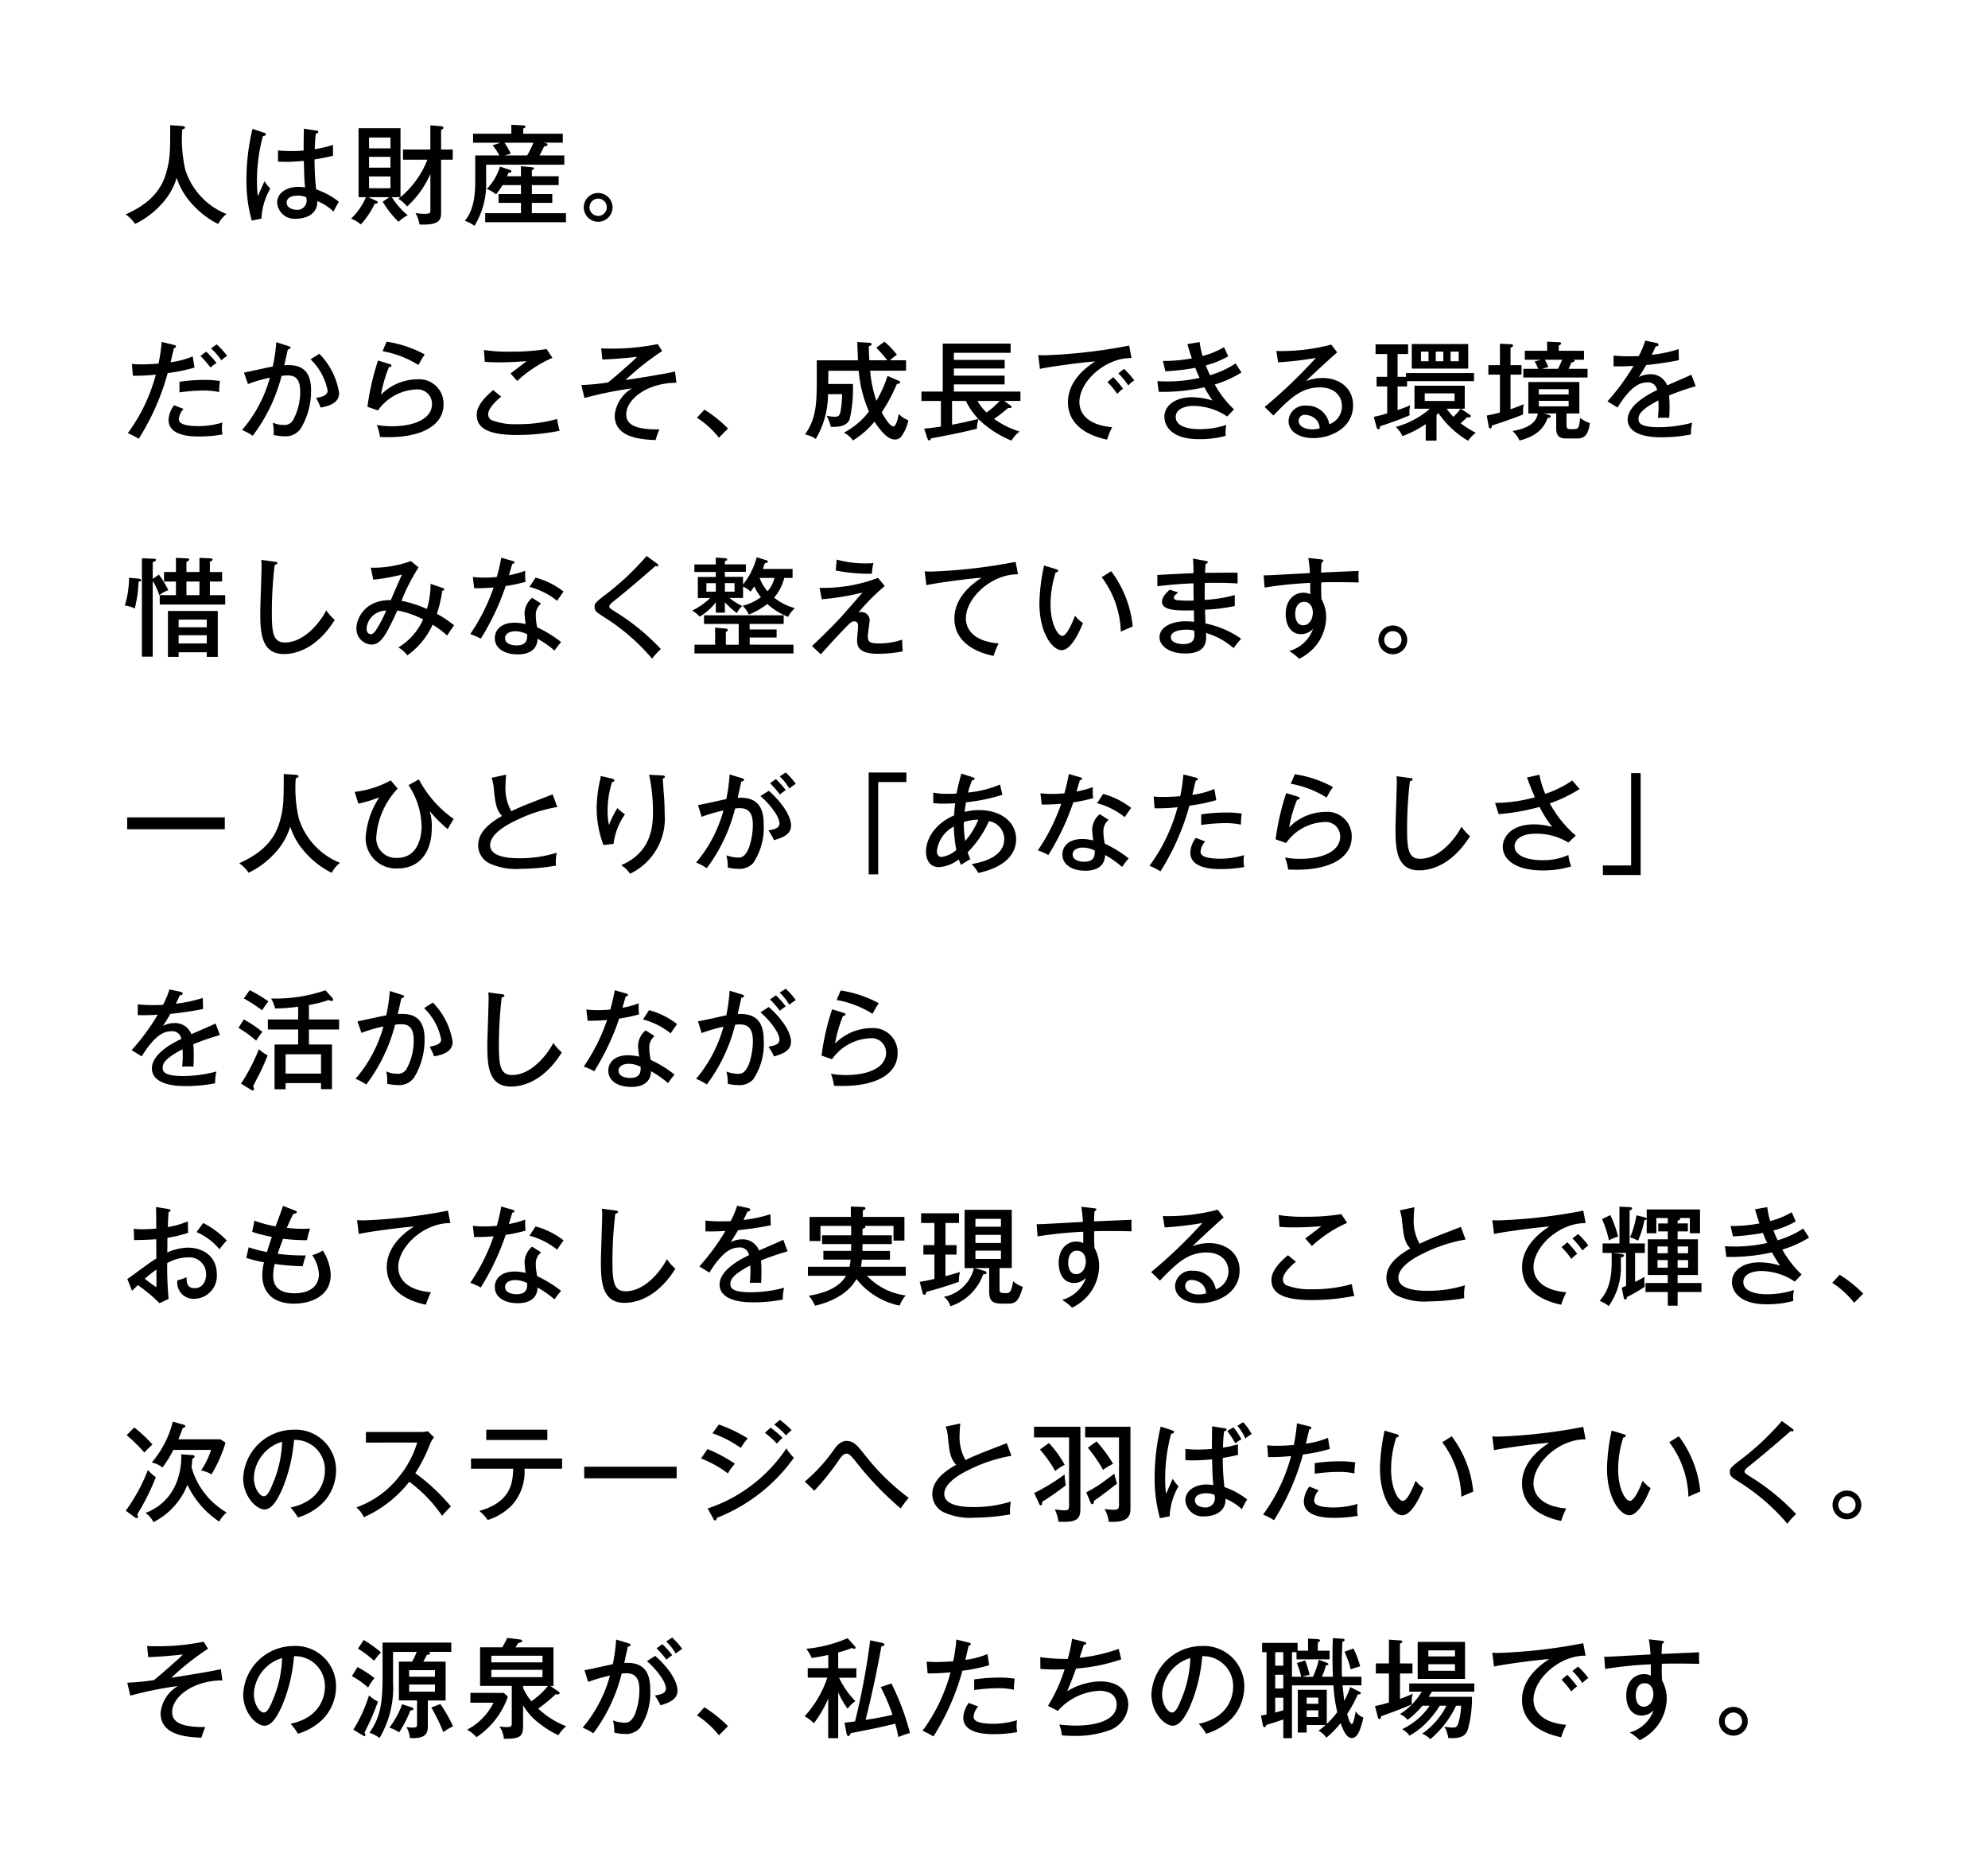 <svg xmlns="http://www.w3.org/2000/svg" xmlns:xlink="http://www.w3.org/1999/xlink" width="239.027" height="224.207" viewBox="0 0 239.027 224.207">
  <defs>
    <filter id="パス_11590" x="0" y="0" width="239.027" height="224.207" filterUnits="userSpaceOnUse">
      <feOffset input="SourceAlpha"/>
      <feGaussianBlur stdDeviation="5" result="blur"/>
      <feFlood flood-color="#fff"/>
      <feComposite operator="in" in2="blur"/>
      <feComposite in="SourceGraphic"/>
    </filter>
  </defs>
  <g transform="matrix(1, 0, 0, 1, 0, 0)" filter="url(#パス_11590)">
    <path id="パス_11590-2" data-name="パス 11590" d="M5.785.08c0,3.12,0,4.069-.494,5.772C4.628,8.14,3.016,9.648.429,10.805A4.307,4.307,0,0,1,1.56,11.949,10.127,10.127,0,0,0,4.615,9.7a8.073,8.073,0,0,0,1.95-3.289,8.451,8.451,0,0,0,1.95,3.25,10.283,10.283,0,0,0,3.042,2.3,3.382,3.382,0,0,1,1-1.2A8.519,8.519,0,0,1,7.592,5.41a16.474,16.474,0,0,1-.364-4.8C7.488.5,7.566.47,7.566.379c0-.143-.208-.182-.338-.2ZM21.853.5c-.013.858-.026,1.924-.026,2.626-.286.026-.78.065-1.508.065a14.878,14.878,0,0,1-1.573-.078V4.461c.286.013.559.026.975.026.585,0,1.326-.039,2.132-.117.052,2.093.065,2.327.143,3.2a4.766,4.766,0,0,0-.832-.078c-1.1,0-2.522.546-2.522,1.924a2.1,2.1,0,0,0,2.288,1.911c1.066,0,2.6-.481,2.535-2.119a6.082,6.082,0,0,1,1.963,1.261,12.421,12.421,0,0,1,.637-1.183A9.188,9.188,0,0,0,23.335,7.8a30.806,30.806,0,0,1-.195-3.6c1.144-.182,1.82-.351,2.223-.442L25.35,2.446a13.861,13.861,0,0,1-2.184.52,16.991,16.991,0,0,1,.13-1.872c.117-.026.3-.052.3-.221,0-.052-.026-.1-.156-.13Zm.286,8.242a2.186,2.186,0,0,1,.052.429,1.107,1.107,0,0,1-1.222,1.079c-.481,0-1.183-.247-1.183-.845,0-.858,1.183-.858,1.352-.858A2.352,2.352,0,0,1,22.139,8.738ZM15.678.522A26.427,26.427,0,0,0,14.95,6.58a17.8,17.8,0,0,0,.637,4.966l1.17-.234A7.813,7.813,0,0,1,17.823,7.7a4.668,4.668,0,0,1-.7-.884c-.13.26-.663,1.521-.806,1.794a14.542,14.542,0,0,1-.1-1.872,20.406,20.406,0,0,1,.715-5.343c.247-.026.351-.117.351-.208s-.026-.13-.169-.182ZM31.33,9.284A12.3,12.3,0,0,0,33.241,11.7a4.173,4.173,0,0,1,1.105-.793,8.815,8.815,0,0,1-1.911-2.171h1.04V.444H28.431V8.738h.884a7.72,7.72,0,0,1-1.781,2.574,4.222,4.222,0,0,1,1.17.7,10.381,10.381,0,0,0,1.677-2.5c.2,0,.351,0,.351-.156,0-.091-.1-.156-.156-.182l-.962-.442h2.522Zm.936-5.4v1.3H29.692v-1.3ZM29.692,2.862v-1.3h2.574v1.3Zm2.574,3.38V7.659H29.692V6.242Zm4.446-2.015a11.251,11.251,0,0,1-3.484,4.706,3.992,3.992,0,0,1,1.04.923,11.6,11.6,0,0,0,2.8-3.913v4.316c0,.351-.013.481-.728.481a7.386,7.386,0,0,1-1.066-.1,3.832,3.832,0,0,1,.481,1.378c2.4.117,2.6-.572,2.6-1.4V4.227h1.4V3.005h-1.4V.639c.1-.039.286-.117.286-.247S38.4.2,38.35.2l-1.287-.1V3.005H33.774V4.227Zm9.581,1.989c.078-.195.1-.26.156-.416.143,0,.351,0,.351-.169,0-.117-.117-.156-.234-.2l-1.131-.377A6.653,6.653,0,0,1,43.849,7.75a3.893,3.893,0,0,1,1.118.65,11.463,11.463,0,0,0,.78-1.118h2.21V8.361H45.266V9.414h2.691v1.248h-4.3v1.079h9.711V10.662h-4.1V9.414h2.457V8.361H49.27V7.282h3.224V6.216H49.27V5.488c.156-.065.26-.117.26-.208,0-.117-.143-.13-.247-.143l-1.326-.13V6.216ZM48.23,1.107V.47c.13-.039.273-.091.273-.221S48.308.106,48.23.106L46.8.028V1.107H42.2V2.186h3.315l-.962.312a7.08,7.08,0,0,1,.806,1.222h-2.9v2.9c0,1.456-.052,3.523-1.248,4.953a4.154,4.154,0,0,1,1.157.611,9.665,9.665,0,0,0,1.4-5.434V4.825h9.4V3.72H50.193c.338-.65.377-.715.546-1.079.182-.026.416-.078.416-.208,0-.156-.182-.182-.26-.2l-.325-.052h2.418V1.107Zm1.222,1.079A11.085,11.085,0,0,1,48.7,3.72h-2.7l.741-.221a12.366,12.366,0,0,0-.767-1.313Zm7.787,6.045A1.717,1.717,0,0,0,55.51,9.947a1.729,1.729,0,1,0,1.729-1.716Zm0,.676a1.04,1.04,0,1,1-1.04,1.04A1.043,1.043,0,0,1,57.239,8.907ZM4.758,26.132a21.281,21.281,0,0,1-.377,2.613c-.416.026-1.17.091-2.041.091-.507,0-.845-.026-1.157-.052L1.3,30.2a23.882,23.882,0,0,0,2.756-.13A20.879,20.879,0,0,1,.689,37.1,10.317,10.317,0,0,1,2,37.78a29.22,29.22,0,0,0,3.484-7.9,19.863,19.863,0,0,0,3.224-.663l-.221-1.339a10.186,10.186,0,0,1-2.652.7c.052-.247.338-1.443.4-1.7.065-.013.247-.039.247-.2,0-.078-.078-.143-.247-.182Zm4.667,1.69a13.172,13.172,0,0,1,1.209,1.4,2.671,2.671,0,0,1,.728-.533A10.273,10.273,0,0,0,10.1,27.3ZM6.9,32.2a22.042,22.042,0,0,1,2.834-.221,9.089,9.089,0,0,1,1.937.182,8.84,8.84,0,0,1,.1-1.326,11.327,11.327,0,0,0-1.9-.13,20.092,20.092,0,0,0-2.977.221Zm-.65,1.547a3.127,3.127,0,0,0-.663,1.768c0,1.989,2.873,1.989,3.718,1.989a15.437,15.437,0,0,0,2.769-.247A3.031,3.031,0,0,1,12,36.545a5.227,5.227,0,0,1,.052-.715,10.062,10.062,0,0,1-2.769.429c-1.846,0-2.457-.325-2.457-.845a2.033,2.033,0,0,1,.559-1.222ZM10.7,26.912a8.82,8.82,0,0,1,1.235,1.43,4.924,4.924,0,0,1,.689-.533,8.394,8.394,0,0,0-1.261-1.378Zm7.839-.741a19.981,19.981,0,0,1-.429,2.925c-.494.078-2.9.624-3.458.728l.481,1.378a16.783,16.783,0,0,1,2.639-.767,16.163,16.163,0,0,1-3.354,6.292,6.56,6.56,0,0,1,1.287.689,20.223,20.223,0,0,0,3.471-7.2,6.391,6.391,0,0,1,.728-.052c.754,0,1.508.247,1.508,1.911a7.016,7.016,0,0,1-.871,3.484,1.191,1.191,0,0,1-1.144.559,2.914,2.914,0,0,1-1.274-.286,6.21,6.21,0,0,1,.1,1.495,6.766,6.766,0,0,0,1.326.156,2.193,2.193,0,0,0,1.911-.91,8.7,8.7,0,0,0,1.261-4.654c0-3.094-2.106-3.042-3.224-2.977.065-.286.4-1.742.429-1.9.247-.026.325-.143.325-.221,0-.1-.091-.143-.234-.182Zm4.121,2.054a7.179,7.179,0,0,1,2.054,3.757c0,.611-.741.767-1.391.884a7.7,7.7,0,0,1,.546,1.157c1.716-.286,2.223-.936,2.223-1.755a8.56,8.56,0,0,0-2.379-4.706Zm8.658-.975a12.071,12.071,0,0,1,4.316,1.664,11.687,11.687,0,0,1,.754-1.274A13.941,13.941,0,0,0,31.8,26.106Zm-.546,1.118A30.189,30.189,0,0,0,29.5,33.932l1.261.442a5.912,5.912,0,0,1,4.55-2.522,1.734,1.734,0,0,1,1.95,1.742c0,1.82-2.223,2.678-4.745,2.678a9.609,9.609,0,0,1-1.885-.156,6.692,6.692,0,0,1,.234.728c.039.143.117.533.143.715.26.013.585.026,1.027.026,3.913,0,6.617-1.365,6.617-3.965a2.936,2.936,0,0,0-3.172-2.99,6.215,6.215,0,0,0-4.355,1.859,15.881,15.881,0,0,1,.962-3.328c.156.013.3-.052.3-.182a.18.18,0,0,0-.143-.156ZM51.038,26.99a24.729,24.729,0,0,1-4.1.312,19.539,19.539,0,0,1-3.432-.195l.1,1.417c.312.026.793.065,1.7.065,1.56,0,2.73-.1,3.328-.143-.169.143-1.755,1.352-1.937,1.482.117.117.676.754.806.9a15.24,15.24,0,0,1,4.238-2.782Zm-6.422,4.94c-1.872,1.573-1.976,2.5-1.976,3,0,1.781,1.833,2.392,4.849,2.392a25.918,25.918,0,0,0,5.122-.507A11.524,11.524,0,0,1,52.3,35.4a16.988,16.988,0,0,1-4.862.624,7.626,7.626,0,0,1-3.029-.494.779.779,0,0,1-.39-.715c0-.819,1.339-1.924,1.56-2.106Zm21.866-2.236c-1.6.364-5.343.936-5.954,1.027a31.013,31.013,0,0,1,4.407-3.484l-.533-.845a26.842,26.842,0,0,1-5.616.546c-.572,0-.91-.013-1.183-.026l.143,1.339c.806-.026,2.5-.13,4.16-.325a9.246,9.246,0,0,1-.78.754c-.884.793-1.768,1.573-2.691,2.327a27.711,27.711,0,0,1-3.211.312l.364,1.56a43.846,43.846,0,0,1,5.72-1.157,4.243,4.243,0,0,0-2.08,3.25c0,2.665,3.081,2.886,4.914,2.964a11.836,11.836,0,0,1,.455-1.287c-3.367.052-3.978-.845-3.978-1.794,0-1.872,2.574-3.809,6.032-3.809Zm2.639,5.551A10.972,10.972,0,0,1,71.76,37.65l1.092-1.105a16.517,16.517,0,0,0-2.834-2.275Zm21.554-8.411A15.054,15.054,0,0,1,92,28.342H89.843c-.039-.715-.052-1.157-.065-1.69.169-.052.338-.1.338-.247s-.169-.156-.3-.169L88.4,26.145c0,.338.052,1.469.078,2.2H83.525v2.249c0,2.756-.039,4.771-1.417,6.656a4.026,4.026,0,0,1,1.3.546,10.568,10.568,0,0,0,1.469-5.382h1.69a11.856,11.856,0,0,1-.221,2.249c-.13.416-.325.468-.663.468a5.56,5.56,0,0,1-.975-.117,5.475,5.475,0,0,1,.507,1.326c1.339.065,2-.26,2.262-.91a16.1,16.1,0,0,0,.39-4.238H84.9c0-.221.013-1.339.026-1.586h3.64A15.335,15.335,0,0,0,89.8,34.5a9.125,9.125,0,0,1-3.016,2.548,2.813,2.813,0,0,1,1.092.936,10.6,10.6,0,0,0,2.587-2.262c1.1,1.651,1.82,2.145,2.457,2.145a.946.946,0,0,0,.793-.39,4.944,4.944,0,0,0,.819-1.924,3.1,3.1,0,0,1-1.157-.767c-.052.4-.286,1.508-.65,1.508-.117,0-.559-.156-1.391-1.69a20.531,20.531,0,0,0,1.82-3.419c.13,0,.39-.039.39-.182s-.156-.195-.247-.234l-1.261-.546a14.938,14.938,0,0,1-1.339,2.99,14.588,14.588,0,0,1-.754-3.614h4.316V28.342H92.326a6.886,6.886,0,0,1,.832-.663,9.273,9.273,0,0,0-1.5-1.573Zm6.136,10.855c.065.195.143.286.247.286s.143-.091.208-.247c2.041-.377,3.575-.676,5.512-1.157a4.47,4.47,0,0,1,.182-1.157A12.286,12.286,0,0,0,106.938,38a3.754,3.754,0,0,1,.975-1.092,10.38,10.38,0,0,1-3.068-1.521,16.974,16.974,0,0,0,1.7-1.326,1.031,1.031,0,0,0,.221.026c.052,0,.169,0,.169-.13,0-.091-.052-.13-.169-.221l-.7-.507h1.95V32.1h-8.008v-.858h6.1V30.188h-6.1V29.33h6.11V28.3h-6.11v-.858h6.825v-1.1H98.67V32.1H96.109V33.23h2.34v3.081c-.468.078-.949.143-2.015.247Zm8.71-4.459a10.161,10.161,0,0,1-1.586,1.391,6.518,6.518,0,0,1-1.092-1.391Zm-5.733,0h1.664a8.223,8.223,0,0,0,1.5,2.158c-.208.052-1.482.39-3.159.7Zm18.681-2.262a8.968,8.968,0,0,1,1.183,1.417,4.038,4.038,0,0,1,.7-.624,13.651,13.651,0,0,0-1.183-1.391Zm1.313-1.053a8.936,8.936,0,0,1,1.2,1.456,3.588,3.588,0,0,1,.715-.611,9.309,9.309,0,0,0-1.235-1.378Zm1.3-3.341a64.569,64.569,0,0,1-10.192,1.17c-.286,0-.494-.013-.741-.026l.208,1.664c.767-.208,5.109-.806,6.643-.9-.78.507-3.276,2.158-3.276,4.9,0,2.912,2.665,4.082,4.706,4.5a9,9,0,0,1,.611-1.495c-3.575-.325-3.939-2.223-3.939-3.016,0-2.457,3.068-5.33,6.266-5.3Zm7.007-.169c.13.455.26.923.533,1.7a17.017,17.017,0,0,1-3.471.312l.286,1.248a26.5,26.5,0,0,0,3.6-.416,12.9,12.9,0,0,0,.52,1.209,17.854,17.854,0,0,1-3.952.429c-.507,0-.871-.026-1.131-.039l.169,1.287a22.933,22.933,0,0,0,5.486-.546,13.855,13.855,0,0,0,.975,1.586,8.9,8.9,0,0,0-2.457-.39c-2.015,0-3.328.988-3.328,2.366,0,1.04.819,2.678,4.16,2.678a12,12,0,0,0,3.211-.4,4.545,4.545,0,0,1,.078-1.313,10.425,10.425,0,0,1-3.211.507c-1.4,0-2.873-.338-2.873-1.469,0-1.053,1.313-1.326,2.132-1.326a7.327,7.327,0,0,1,4.056,1.274l.819-.858a12.155,12.155,0,0,1-2.314-2.99,13.509,13.509,0,0,0,3.211-1.443c-.234-.364-.559-.858-.7-1.092a11.37,11.37,0,0,1-3.081,1.417c-.143-.312-.312-.676-.507-1.183a10.575,10.575,0,0,0,2.691-1.092c-.3-.65-.325-.715-.494-1.1a9.884,9.884,0,0,1-2.587,1.066,10.443,10.443,0,0,1-.351-1.677Zm17.29.052a23.483,23.483,0,0,1-6.6.767L139,28.589a40.168,40.168,0,0,0,4.537-.533,60.519,60.519,0,0,1-6.162,5.9l1.053,1.027c2.054-2.145,3.406-3.38,5.59-3.38,1.729,0,2.652,1,2.652,2.275a2.312,2.312,0,0,1-1.521,2.158,2.679,2.679,0,0,0-2.73-2.236,1.944,1.944,0,0,0-2.171,1.82c0,1.326,1.313,2.08,2.99,2.08,2.028,0,4.771-1.183,4.771-3.939,0-2.2-1.794-3.289-3.653-3.289a5.594,5.594,0,0,0-2.015.377c.416-.429,3.289-3.081,3.757-3.458Zm-1.391,10.062a3.46,3.46,0,0,1-.936.13c-.52,0-1.586-.221-1.586-1.027a.71.71,0,0,1,.806-.715,1.907,1.907,0,0,1,1.2.468A1.618,1.618,0,0,1,143.988,36.519Zm11.076-10.127v2.951h6.786V26.392Zm2.886.91h.91v1.157h-.91Zm-.871,1.157h-.91V27.3h.91Zm2.652-1.157h.975v1.157h-.975Zm1.235,6.864h.468V31.4h-6.045v2.769h1.859a10.464,10.464,0,0,1-4.108,2.184,3.326,3.326,0,0,1,.793,1.105,12.357,12.357,0,0,0,2.808-1.443V38h1.3V34.92a1.305,1.305,0,0,0,.221-.234,11.145,11.145,0,0,0,3.575,3.328,3.952,3.952,0,0,1,.923-.949,12.3,12.3,0,0,1-1.82-1.157,8.949,8.949,0,0,0,.767-.715c.273.039.455,0,.455-.13,0-.078-.052-.13-.143-.195Zm-.754-1.846v.91h-3.588v-.91Zm.728,1.846a7.666,7.666,0,0,1-.871.975,8.857,8.857,0,0,1-.806-.975Zm-7.579-6.578h1.261V26.431h-3.913v1.157h1.4v2.743h-1.274v1.157h1.274v3.237a14.928,14.928,0,0,1-1.612.416l.351,1.287c.013.065.065.208.182.208.182,0,.221-.221.234-.377a34.949,34.949,0,0,0,3.536-1.3,3.913,3.913,0,0,1,.078-1.209c-.52.234-1.079.429-1.521.585V31.488H154.5v-.637h8.047v-.975h-8.177v.455h-1.014Zm19.071,7.15v1.82c0,1.118.689,1.183,1.248,1.183h1.3c.676,0,1.313-.26,1.495-1.859a3.2,3.2,0,0,1-1.17-.624c-.1,1.04-.143,1.365-.715,1.365h-.468c-.364,0-.455-.117-.455-.559V34.738h1.547V30.955h-6.136v3.783h1.144c-.13.637-.494,1.677-3.042,2.106a3.789,3.789,0,0,1,.845,1.144c2.275-.572,2.99-1.69,3.38-2.717.169-.013.364-.039.364-.169,0-.1-.065-.143-.273-.208L171,34.738Zm1.495-.858h-3.588v-.663h3.588Zm-3.588-2.067h3.588v.637h-3.588Zm2.4-4.615v-.611c.156-.1.286-.182.286-.26,0-.1-.091-.156-.234-.156l-1.456-.065V27.2h-2.678v1.079H170.6l-.767.208a5.472,5.472,0,0,1,.429.884H168.48v1.04H176.2v-1.04h-2.275c.117-.234.234-.507.338-.767.2-.039.377-.078.377-.195,0-.065-.065-.1-.117-.13h1.248V27.2Zm.4,1.079a9.286,9.286,0,0,1-.494,1.092h-1.911l.754-.221c-.091-.221-.286-.611-.416-.871Zm-8.814,8.086c.013.065.078.169.169.169.156,0,.169-.078.221-.351.832-.26,2.639-.871,3.731-1.326a5.588,5.588,0,0,1,.078-1.235c-.364.156-.754.325-1.586.611v-4.16h1.326V28.927h-1.326v-2.08c.2-.1.3-.156.3-.286,0-.091-.1-.143-.221-.143l-1.352-.065v2.574h-1.391v1.144h1.391v4.55c-.546.156-.975.247-1.586.364Zm18.811-10.387a10.327,10.327,0,0,1-.78,1.859c-.26.013-.689.026-1.209.026a16.909,16.909,0,0,1-1.82-.091v1.3c1.027.013,1.352,0,2.4-.052a26.985,26.985,0,0,1-3.133,4.264l1.209.741c1.482-2.4,2.574-3.016,3.536-3.016a1.083,1.083,0,0,1,1.222.923c-1.079.494-3.536,1.82-3.536,3.536,0,1.144,1.053,2.132,4.017,2.132a18.241,18.241,0,0,0,3.588-.338,5.474,5.474,0,0,1,.156-1.417,15.582,15.582,0,0,1-4.017.546c-2.353,0-2.444-.6-2.444-1,0-.52.273-1.118,2.392-2.223a13.85,13.85,0,0,1-.052,2.093c.481-.026,1.131-.013,1.352,0,.026-.351.039-.689.039-1.3a13.152,13.152,0,0,0-.052-1.391,29.785,29.785,0,0,1,3.2-1.105l-.52-1.391c-.39.195-1.937.858-2.912,1.287a2.1,2.1,0,0,0-2.041-1.339,2.922,2.922,0,0,0-1.378.351c.286-.429.468-.728.9-1.456.832-.078,2.3-.26,3.926-.585L187.148,27a16.426,16.426,0,0,1-3.237.689c.273-.559.377-.78.481-1.014.325-.013.338-.156.338-.195,0-.169-.195-.208-.273-.221ZM10.179,63.442V64h1.326V58.476H5.512V64H6.8v-.559ZM6.8,62.389V61.4h3.38v.988Zm0-1.95v-.923h3.38v.923ZM7.735,53.8V52.587c.182-.078.338-.182.338-.286,0-.13-.182-.143-.247-.143l-1.352-.065v1.7H5.044V54.94h1.43v1.638H4.524v1.131H12.4V56.578H10.556V54.94h1.469V53.8H10.556V52.574c.2-.1.325-.169.325-.273,0-.13-.195-.143-.247-.143L9.3,52.093v1.7ZM9.3,54.94v1.638H7.735V54.94Zm-5.616-.312V52.6c.208-.052.39-.117.39-.273,0-.117-.195-.13-.312-.13l-1.378-.052v11.83h1.3V54.862a8.659,8.659,0,0,1,.793,1.729,3.349,3.349,0,0,1,1.079-.611A10.7,10.7,0,0,0,4.42,54.108ZM.832,54.485a11.158,11.158,0,0,1-.507,3.341,3.312,3.312,0,0,1,1.2.364,15.341,15.341,0,0,0,.455-3.237c.143-.013.312-.039.312-.169s-.156-.169-.377-.195Zm15.9-2.145a5.248,5.248,0,0,1,.039.741c0,.806-.156,4.719-.156,5.6,0,2.392.117,4.979,2.847,4.979,1.482,0,3.978-.7,6.11-4.108a5.966,5.966,0,0,1-1.027-1.144c-.39.845-2.366,3.861-4.966,3.861-1.4,0-1.573-1.157-1.573-3.575a48.086,48.086,0,0,1,.338-5.746c.13-.026.325-.091.325-.221s-.117-.143-.312-.169Zm20.358,2.873a10.272,10.272,0,0,1-.442,3.029,14.142,14.142,0,0,0-3.055-.988,23.1,23.1,0,0,1,2.054-4.017l-.923-.754a13.37,13.37,0,0,1-4.823.793l.3,1.443a25.047,25.047,0,0,0,3.445-.611c-.13.286-.9,2.041-1.339,3.068-3.107-.052-4.134,2.2-4.134,3.406a1.9,1.9,0,0,0,1.82,1.937c1.2,0,1.846-1.4,3.107-4.1a11.852,11.852,0,0,1,3.094,1.066,7.419,7.419,0,0,1-2.977,3.38,3.573,3.573,0,0,1,1.079.949,9.151,9.151,0,0,0,3.042-3.692,11.484,11.484,0,0,1,1.742,1.313c.312-.481.364-.559.832-1.235a12.974,12.974,0,0,0-2.067-1.378,14.954,14.954,0,0,0,.65-2.782c.065,0,.234,0,.234-.169,0-.091-.065-.117-.143-.143Zm-5.33,3.224a16.288,16.288,0,0,1-1.131,2.184c-.273.455-.494.65-.728.65-.156,0-.507-.143-.507-.663A2.339,2.339,0,0,1,31.759,58.437ZM49.3,56.9a2.518,2.518,0,0,0-.91,1.807,12.806,12.806,0,0,0,.13,1.352,5.664,5.664,0,0,0-1.313-.169c-1.677,0-2.392.91-2.392,1.859,0,1.274,1.235,1.95,2.717,1.95.455,0,2.366,0,2.418-1.885a11.5,11.5,0,0,1,2.041,1.43,11.391,11.391,0,0,1,.793-1.027,14.555,14.555,0,0,0-2.873-1.768,7.013,7.013,0,0,1-.169-1.508,1.688,1.688,0,0,1,.637-1.352Zm-.6,4.381c.013.533.026,1.339-1.274,1.339-.078,0-1.378,0-1.378-.871,0-.559.585-.832,1.222-.832A3.111,3.111,0,0,1,48.7,61.284Zm-6.37-5.538a23.051,23.051,0,0,0,2.34-.091,23.231,23.231,0,0,1-2.808,5.6,8.281,8.281,0,0,1,1.261.559,29.687,29.687,0,0,0,3-6.331,18.336,18.336,0,0,0,2.392-.507,6.545,6.545,0,0,1-.039-1.326,11.209,11.209,0,0,1-1.963.533c.052-.195.338-1.157.4-1.365.143-.013.26-.026.26-.169,0-.1-.065-.13-.182-.169l-1.4-.4c-.091.455-.195,1.066-.533,2.314a13.893,13.893,0,0,1-1.508.078,11.439,11.439,0,0,1-1.378-.078Zm6.656-.156a8.968,8.968,0,0,1,3.328,1.677c.195-.312.325-.494.767-1.118a9.462,9.462,0,0,0-3.367-1.677Zm14.079-3.718a32.512,32.512,0,0,1-5.187,4.836c-1.066.819-1.066.962-1.066,1.261,0,.507.117.6,1.274,1.339a24.837,24.837,0,0,1,5.642,4.914,7.777,7.777,0,0,1,1.053-1.157,26.6,26.6,0,0,0-5.525-4.511c-.611-.39-.676-.429-.676-.637,0-.182.351-.468.585-.65,1.807-1.443,4.55-3.809,4.953-4.186a.985.985,0,0,0,.208.039.136.136,0,0,0,.156-.13c0-.065-.091-.156-.182-.221Zm11.6,3.679a3.217,3.217,0,0,1,.91.611c.117-.169.195-.273.429-.637a6.606,6.606,0,0,0,.806,1.3,6.5,6.5,0,0,1-2.2,1.04,3.084,3.084,0,0,1,.741,1.053,8.967,8.967,0,0,0,2.223-1.274,8.46,8.46,0,0,0,2.5,1.547,4.052,4.052,0,0,1,.819-1.053,6.683,6.683,0,0,1-2.5-1.261,5.662,5.662,0,0,0,1.222-2.366h1V53.432H77.038c.065-.182.078-.234.234-.689.169-.026.364-.052.364-.195,0-.117-.117-.156-.221-.182L76.3,52.028A8.912,8.912,0,0,1,74.659,55.3v-.923H72.475v-.6H75v-.9H72.475V52.5c.169-.065.273-.1.273-.208,0-.143-.156-.143-.273-.156l-1.092-.078v.832H68.809v.9h2.574v.6H69.225v2.535h1.482a8.425,8.425,0,0,1-2.158,1.508,4.013,4.013,0,0,1,.9.728,7.213,7.213,0,0,0,1.937-1.716v1.235h1.092V57.436a10.463,10.463,0,0,0,1.443,1.3,2.531,2.531,0,0,1,.637-.845,8.088,8.088,0,0,1-1.534-.975h1.638Zm-3.276.611H70.252V55.135h1.131Zm1.092-1.027h1.157v1.027H72.475Zm5.954-.624a3.57,3.57,0,0,1-.832,1.6,5.076,5.076,0,0,1-.949-1.6Zm-2.977,8.021v-.858h3.237V60.7H75.452v-.663h4.095V59H69.966v1.04h4.173v2.5H72.592V61.011c.1-.052.234-.117.234-.234,0-.156-.156-.169-.273-.182l-1.248-.117v2.054H68.822v1.053h11.9V62.532ZM85.8,53.614a20.767,20.767,0,0,0,4.355.39,6.437,6.437,0,0,1,.182-1.287,5.7,5.7,0,0,1-.7.039,12.943,12.943,0,0,1-3.718-.455Zm5.083.884a18.316,18.316,0,0,1-7.02,1.2l.26,1.378a32.5,32.5,0,0,0,4.9-.806c-.377.429-2.2,2.522-2.626,2.99-1.209,1.3-2.691,2.73-3.445,3.432l1.053,1c1-1.1,1.989-2.21,2.9-3.133.624-.65.819-.832,1.118-.832.468,0,.468.4.468.637s-.117,1.313-.117,1.547c0,.663,0,1.716,2.509,1.716a16.158,16.158,0,0,0,2.977-.286c-.052-.442-.065-1.144-.065-1.417a8.206,8.206,0,0,1-2.808.455c-1.04,0-1.326-.143-1.326-.871,0-.286.221-1.651.221-1.963a.988.988,0,0,0-1.053-.936.722.722,0,0,0-.3.065A24.455,24.455,0,0,1,91.7,55.486Zm16.549-1.924a64.569,64.569,0,0,1-10.192,1.17c-.286,0-.494-.013-.741-.026l.208,1.664c.767-.208,5.109-.806,6.643-.9-.78.507-3.276,2.158-3.276,4.9,0,2.912,2.665,4.082,4.706,4.5a9,9,0,0,1,.611-1.495c-3.575-.325-3.939-2.223-3.939-3.016,0-2.457,3.068-5.33,6.266-5.3Zm3.419.442a23.393,23.393,0,0,0-.559,4.511c0,3.692,1.612,5.668,2.678,5.668,1.248,0,2.327-2.691,2.561-3.263a4.214,4.214,0,0,1-.949-.884c-.3.754-.975,2.418-1.534,2.418-.611,0-1.417-1.612-1.417-3.731a12.5,12.5,0,0,1,.624-3.9c.117,0,.286-.026.286-.182,0-.13-.091-.156-.273-.208Zm6.929,1.4a11.405,11.405,0,0,1,2.3,6.552c.351-.156,1.222-.546,1.43-.611a13.091,13.091,0,0,0-2.587-6.656Zm10.972-2.236a17.36,17.36,0,0,1,.065,1.755c-.624.026-3.666.169-4.342.221v1.352c.806-.091,2.236-.273,4.342-.351,0,.3.013,1.742.026,2.067a13.267,13.267,0,0,1-1.612-.013c-.442-.026-.767-.052-.767-.338,0-.169.052-.221.507-.624l-1.014-.325c-.65.6-.923,1-.923,1.456,0,1.1,2,1.066,3.835,1.027,0,.247.026,1.2.026,1.365-.338-.026-.767-.052-1.04-.052-1.417,0-3.12.559-3.12,1.937,0,1.027,1.209,1.937,3.081,1.937,2.665,0,2.561-1.573,2.509-2.47a8.833,8.833,0,0,1,3.315,1.82c.4-.533.481-.637.91-1.131a11.59,11.59,0,0,0-4.29-1.833c-.013-.234-.052-1.391-.052-1.651a22.783,22.783,0,0,0,3.575-.442V56.565a16.871,16.871,0,0,1-3.614.585c-.013-.624.013-1.976.013-2.041,2.314-.039,3.263.026,3.939.065V53.887c-.559-.039-3.289.013-3.913.013.013-.247.026-.533.065-1.079.078-.026.26-.065.26-.208,0-.117-.091-.117-.208-.143Zm.156,8.658c.013.143.026.26.026.416,0,.416,0,1.209-1.339,1.209-.286,0-1.5-.065-1.5-.832,0-.663.962-.9,1.846-.9A3.55,3.55,0,0,1,128.908,60.842Zm13.715-8.736a15.433,15.433,0,0,1,.195,1.82c-4.55.247-5.057.286-5.564.273l.117,1.469a48.491,48.491,0,0,1,5.486-.559v1.365a1.782,1.782,0,0,0-.832-.182c-1.2,0-2.119.975-2.119,2.561,0,1.339.624,2.418,1.846,2.418a2,2,0,0,0,1.443-.637,4.226,4.226,0,0,1-2.873,2.665,6.4,6.4,0,0,1,1.2.936,5.967,5.967,0,0,0,2.08-1.664,5.606,5.606,0,0,0,1.17-3.3,4.507,4.507,0,0,0-.559-2.21,18.462,18.462,0,0,1-.026-2.015c.78-.026,1.495-.026,1.794-.026,1.157,0,2.275.026,2.7.039a12.722,12.722,0,0,1-.013-1.391c-.65.026-3.8.169-4.511.195.026-.767.026-.858.065-1.222.13-.065.221-.117.221-.208,0-.065,0-.117-.312-.156Zm-.52,5.278c.884,0,1.066.871,1.066,1.274,0,.858-.468,1.547-1.144,1.547-.975,0-.975-1.2-.975-1.378C141.05,58.1,141.362,57.384,142.1,57.384Zm10.686,2.847a1.717,1.717,0,0,0-1.729,1.716,1.729,1.729,0,1,0,1.729-1.716Zm0,.676a1.04,1.04,0,1,1-1.04,1.04A1.043,1.043,0,0,1,152.789,60.907ZM.611,83.293v1.43H12.35v-1.43ZM19.435,78.08c0,3.12,0,4.069-.494,5.772-.663,2.288-2.275,3.8-4.862,4.953a4.307,4.307,0,0,1,1.131,1.144A10.127,10.127,0,0,0,18.265,87.7a8.073,8.073,0,0,0,1.95-3.289,8.451,8.451,0,0,0,1.95,3.25,10.283,10.283,0,0,0,3.042,2.3,3.382,3.382,0,0,1,1-1.2,8.519,8.519,0,0,1-4.966-5.356,16.474,16.474,0,0,1-.364-4.8c.26-.117.338-.143.338-.234,0-.143-.208-.182-.338-.195Zm12.857.767a11.547,11.547,0,0,1-4.329,1.378l.442,1.417a14.55,14.55,0,0,0,2.522-.767,10.128,10.128,0,0,0-1.638,4.719,3.643,3.643,0,0,0,3.887,3.835c2.6,0,4.056-2,4.056-4.8a6.17,6.17,0,0,0-.247-2.093,16.268,16.268,0,0,0,2.171,2.171c.156-.325.546-.962.715-1.222a13.469,13.469,0,0,1-4.186-4.758l-1.248.689a9.226,9.226,0,0,1,1.573,4.992c0,.637-.156,3.757-2.951,3.757a2.358,2.358,0,0,1-2.5-2.444,9.413,9.413,0,0,1,2.574-5.889Zm19.474,1.677c-.156.065-2.418.936-2.873,1.118-.559.221-1.456.6-2.093.91a5.606,5.606,0,0,1-.7-3.133c0-.377.026-.7.078-1.261l-1.755.377a4.611,4.611,0,0,1,.26,1.209c.182,1.768.273,2.613,1,3.38-1.911,1.066-2.873,2.184-2.873,3.549a2.429,2.429,0,0,0,1.352,2.145,7.615,7.615,0,0,0,3.77.663,25.7,25.7,0,0,0,4.238-.39,5.238,5.238,0,0,1,.091-1.547,14.83,14.83,0,0,1-4.368.663c-.871,0-3.64,0-3.64-1.573,0-1.235,1.664-2.288,3.029-2.938a18.248,18.248,0,0,1,5.044-1.651Zm5.785-2.21a2.9,2.9,0,0,1-.091.52,15.766,15.766,0,0,0-.4,3.328,12.458,12.458,0,0,0,.819,4.459l1.209-.143a8,8,0,0,1,1.378-3.562,4.979,4.979,0,0,1-.91-.741,10.69,10.69,0,0,0-1.014,2.041,8.176,8.176,0,0,1-.169-1.729,11.424,11.424,0,0,1,.533-3.419c.143-.052.286-.091.286-.221s-.143-.169-.338-.221Zm5.811-.143a20.8,20.8,0,0,1,.468,4.446c0,1.846-.221,4.888-3.822,6.422a3.823,3.823,0,0,1,1.066,1.027,7.345,7.345,0,0,0,4.16-7.254c0-.65-.026-1.222-.052-1.7-.026-.351-.156-2.093-.169-2.483.091-.026.247-.065.247-.208s-.156-.156-.325-.169Zm9.685-.039a20.978,20.978,0,0,1-.4,2.964c-.494.091-2.86.65-3.406.715l.442,1.417a18.977,18.977,0,0,1,2.626-.767,16.411,16.411,0,0,1-3.289,6.266A7.156,7.156,0,0,1,70.3,89.4a19.949,19.949,0,0,0,3.406-7.176,3.951,3.951,0,0,1,.559-.039c1.3,0,1.573.9,1.573,2.028a8.53,8.53,0,0,1-.481,2.756c-.455,1.092-.91,1.157-1.3,1.157a4.311,4.311,0,0,1-1.391-.273,6.092,6.092,0,0,1,.156,1.469,5.4,5.4,0,0,0,1.222.156,2.243,2.243,0,0,0,1.833-.689,7.634,7.634,0,0,0,1.261-4.732c0-2.821-1.6-3.185-3.12-3.12.312-1.417.351-1.573.429-1.95.247-.026.325-.13.325-.221s-.1-.143-.247-.182Zm4.862,1.053a12.119,12.119,0,0,1,1.183,1.365,7.749,7.749,0,0,1,.7-.533,9.626,9.626,0,0,0-1.183-1.326Zm-1.157,1.547c1.2,1.027,2.288,2.5,2.288,3.276,0,.611-.65.728-1.326.858a8.369,8.369,0,0,1,.676,1.17c.988-.3,2.041-.663,2.041-1.768s-1.04-2.73-2.678-4.173Zm2.314-2.366a6.49,6.49,0,0,1,1.157,1.456,6.34,6.34,0,0,1,.78-.559A8.961,8.961,0,0,0,79.794,77.9Zm10.7-.468V90.144h1.144v-11.1H94.3V77.9Zm7.761,3.679a9.492,9.492,0,0,0,1.261.065c.611,0,1.066-.026,1.378-.039-.1.793-.117,1.209-.13,1.456-2.366,1.027-3.38,2.86-3.38,4.368,0,.325.078,1.846,1.547,1.846a4.391,4.391,0,0,0,2.4-.923,6.639,6.639,0,0,0,.26.65c.351-.221.429-.273,1.131-.689a5.108,5.108,0,0,1-.325-.819,12.671,12.671,0,0,0,2.561-3.744,2.184,2.184,0,0,1,1.833,2.158c0,2.288-3.016,2.847-3.913,3a5.006,5.006,0,0,1,.793,1.066c2.769-.572,4.55-1.976,4.55-4.056s-1.846-3.5-4.459-3.5a7.189,7.189,0,0,0-1.742.221c.039-.26.078-.585.182-1.157a21.906,21.906,0,0,0,4.368-.9l-.286-1.235a12.98,12.98,0,0,1-3.848.962,10.56,10.56,0,0,1,.494-1.469c.117-.013.3-.039.3-.182,0-.1-.065-.13-.221-.182l-1.365-.442a23.924,23.924,0,0,0-.585,2.392c-.481.039-.884.039-.975.039a8.87,8.87,0,0,1-1.82-.143Zm3.679,2.275a5.988,5.988,0,0,1,1.742-.286,9.467,9.467,0,0,1-1.573,2.574A12.672,12.672,0,0,1,101.205,83.852Zm-.9,3.354a3.389,3.389,0,0,1-1.755.845c-.442,0-.585-.364-.585-.689a3.8,3.8,0,0,1,2.041-2.964A14.86,14.86,0,0,0,100.308,87.206Zm17.238-4.3a2.518,2.518,0,0,0-.91,1.807,12.8,12.8,0,0,0,.13,1.352,5.665,5.665,0,0,0-1.313-.169c-1.677,0-2.392.91-2.392,1.859,0,1.274,1.235,1.95,2.717,1.95.455,0,2.366,0,2.418-1.885a11.5,11.5,0,0,1,2.041,1.43,11.39,11.39,0,0,1,.793-1.027,14.555,14.555,0,0,0-2.873-1.768,7.013,7.013,0,0,1-.169-1.508,1.688,1.688,0,0,1,.637-1.352Zm-.6,4.381c.013.533.026,1.339-1.274,1.339-.078,0-1.378,0-1.378-.871,0-.559.585-.832,1.222-.832A3.111,3.111,0,0,1,116.948,87.284Zm-6.37-5.538a23.051,23.051,0,0,0,2.34-.091,23.231,23.231,0,0,1-2.808,5.6,8.28,8.28,0,0,1,1.261.559,29.687,29.687,0,0,0,3-6.331,18.336,18.336,0,0,0,2.392-.507,6.544,6.544,0,0,1-.039-1.326,11.21,11.21,0,0,1-1.963.533c.052-.2.338-1.157.4-1.365.143-.013.26-.026.26-.169,0-.1-.065-.13-.182-.169l-1.4-.4c-.091.455-.195,1.066-.533,2.314a13.892,13.892,0,0,1-1.508.078,11.438,11.438,0,0,1-1.378-.078Zm6.656-.156a8.968,8.968,0,0,1,3.328,1.677c.195-.312.325-.494.767-1.118a9.462,9.462,0,0,0-3.367-1.677Zm10.374-3.458a21.282,21.282,0,0,1-.377,2.613c-.416.026-1.17.091-2.041.091-.507,0-.845-.026-1.157-.052l.117,1.417a23.881,23.881,0,0,0,2.756-.13,20.879,20.879,0,0,1-3.367,7.033,10.318,10.318,0,0,1,1.313.676,29.22,29.22,0,0,0,3.484-7.9,19.863,19.863,0,0,0,3.224-.663l-.221-1.339a10.186,10.186,0,0,1-2.652.7c.052-.247.338-1.443.4-1.7.065-.013.247-.039.247-.195,0-.078-.078-.143-.247-.182Zm2.145,6.071a22.041,22.041,0,0,1,2.834-.221,9.089,9.089,0,0,1,1.937.182,8.841,8.841,0,0,1,.1-1.326,11.327,11.327,0,0,0-1.9-.13,20.092,20.092,0,0,0-2.977.221Zm-.65,1.547a3.126,3.126,0,0,0-.663,1.768c0,1.989,2.873,1.989,3.718,1.989a15.437,15.437,0,0,0,2.769-.247,3.031,3.031,0,0,1-.078-.715,5.226,5.226,0,0,1,.052-.715,10.062,10.062,0,0,1-2.769.429c-1.846,0-2.457-.325-2.457-.845a2.033,2.033,0,0,1,.559-1.222Zm11.414-6.5a12.071,12.071,0,0,1,4.316,1.664,11.688,11.688,0,0,1,.754-1.274A13.941,13.941,0,0,0,141,78.106Zm-.546,1.118a30.19,30.19,0,0,0-1.274,5.564l1.261.442a5.912,5.912,0,0,1,4.55-2.522,1.734,1.734,0,0,1,1.95,1.742c0,1.82-2.223,2.678-4.745,2.678a9.609,9.609,0,0,1-1.885-.156,6.691,6.691,0,0,1,.234.728c.039.143.117.533.143.715.26.013.585.026,1.027.026,3.913,0,6.617-1.365,6.617-3.965a2.936,2.936,0,0,0-3.172-2.99,6.215,6.215,0,0,0-4.355,1.859,15.88,15.88,0,0,1,.962-3.328c.156.013.3-.052.3-.182a.18.18,0,0,0-.143-.156Zm13.26-2.028a5.248,5.248,0,0,1,.039.741c0,.806-.156,4.719-.156,5.6,0,2.392.117,4.979,2.847,4.979,1.482,0,3.978-.7,6.11-4.108a5.966,5.966,0,0,1-1.027-1.144c-.39.845-2.366,3.861-4.966,3.861-1.4,0-1.573-1.157-1.573-3.575a48.086,48.086,0,0,1,.338-5.746c.13-.026.325-.091.325-.221s-.117-.143-.312-.169Zm15.691.156c.221.611.455,1.248.949,2.379a18.222,18.222,0,0,1-4.784.676l.429,1.352a26.071,26.071,0,0,0,4.914-.871,14.158,14.158,0,0,0,1.521,2.4,8.559,8.559,0,0,0-2.21-.3c-2.717,0-3.731,1.534-3.731,2.691,0,1.495,1.482,2.847,4.81,2.847a12.1,12.1,0,0,0,3.419-.481,4.976,4.976,0,0,1-.338-1.378,7.255,7.255,0,0,1-3.146.624c-1.963,0-3.328-.624-3.328-1.664,0-.559.455-1.521,2.613-1.521a7.443,7.443,0,0,1,3.861,1.066l.884-.832a13.907,13.907,0,0,1-3.12-3.874,17.5,17.5,0,0,0,3.588-1.729c-.364-.416-.416-.468-.884-1.027a13.079,13.079,0,0,1-3.25,1.612,10.587,10.587,0,0,1-.7-2.3Zm13.663,11.726V77.976h-1.144v11.1h-3.393v1.144ZM5.694,103.976a10.326,10.326,0,0,1-.78,1.859c-.26.013-.689.026-1.209.026a16.911,16.911,0,0,1-1.82-.091v1.3c1.027.013,1.352,0,2.4-.052a26.986,26.986,0,0,1-3.133,4.264l1.209.741c1.482-2.405,2.574-3.016,3.536-3.016a1.083,1.083,0,0,1,1.222.923c-1.079.494-3.536,1.82-3.536,3.536,0,1.144,1.053,2.132,4.017,2.132a18.241,18.241,0,0,0,3.588-.338,5.474,5.474,0,0,1,.156-1.417,15.583,15.583,0,0,1-4.017.546c-2.353,0-2.444-.6-2.444-1,0-.52.273-1.118,2.392-2.223a13.851,13.851,0,0,1-.052,2.093c.481-.026,1.131-.013,1.352,0,.026-.351.039-.689.039-1.3a13.152,13.152,0,0,0-.052-1.391,29.785,29.785,0,0,1,3.2-1.105l-.52-1.391c-.39.195-1.937.858-2.912,1.287a2.1,2.1,0,0,0-2.041-1.339,2.922,2.922,0,0,0-1.378.351c.286-.429.468-.728.9-1.456.832-.078,2.3-.26,3.926-.585L9.7,105a16.426,16.426,0,0,1-3.237.689c.273-.559.377-.78.481-1.014.325-.013.338-.156.338-.195,0-.169-.2-.208-.273-.221Zm16.77,1.872a13.5,13.5,0,0,0,2.366-.6,1.29,1.29,0,0,0,.364.117.167.167,0,0,0,.182-.169.318.318,0,0,0-.1-.208l-.832-.91a18.152,18.152,0,0,1-6.526.988,4.742,4.742,0,0,1,.481,1.2,22.235,22.235,0,0,0,2.769-.208v1.534h-3.64v1.2h3.64v1.807H18.33v5.382h1.326v-.741H23.92v.728h1.313v-5.369H22.464v-1.807h3.627v-1.2H22.464ZM19.656,114.1v-2.327H23.92V114.1Zm-5.018-9.035a16.545,16.545,0,0,1,2.2,1.43,8.863,8.863,0,0,1,.754-1.079,17.753,17.753,0,0,0-2.249-1.352Zm-.65,3.536a13.838,13.838,0,0,1,2.132,1.534,8.419,8.419,0,0,1,.754-1.053,15.746,15.746,0,0,0-2.236-1.5Zm1.469,7.41a.477.477,0,0,0,.26.1c.078,0,.156-.052.156-.182,0-.039-.1-.26-.117-.312.117-.26.754-1.482.9-1.768.3-.637.585-1.287.845-1.95a4.7,4.7,0,0,1-1.053-.741,23.633,23.633,0,0,1-2.145,4.147Zm16.731-11.843a19.981,19.981,0,0,1-.429,2.925c-.494.078-2.9.624-3.458.728l.481,1.378a16.783,16.783,0,0,1,2.639-.767,16.163,16.163,0,0,1-3.354,6.292,6.56,6.56,0,0,1,1.287.689,20.223,20.223,0,0,0,3.471-7.2,6.393,6.393,0,0,1,.728-.052c.754,0,1.508.247,1.508,1.911a7.016,7.016,0,0,1-.871,3.484,1.191,1.191,0,0,1-1.144.559,2.914,2.914,0,0,1-1.274-.286,6.21,6.21,0,0,1,.1,1.495,6.766,6.766,0,0,0,1.326.156,2.193,2.193,0,0,0,1.911-.91,8.7,8.7,0,0,0,1.261-4.654c0-3.094-2.106-3.042-3.224-2.977.065-.286.4-1.742.429-1.9.247-.026.325-.143.325-.221,0-.1-.091-.143-.234-.182Zm4.121,2.054a7.179,7.179,0,0,1,2.054,3.757c0,.611-.741.767-1.391.884a7.7,7.7,0,0,1,.546,1.157c1.716-.286,2.223-.936,2.223-1.755a8.56,8.56,0,0,0-2.379-4.706Zm7.722-1.885a5.249,5.249,0,0,1,.039.741c0,.806-.156,4.719-.156,5.6,0,2.392.117,4.979,2.847,4.979,1.482,0,3.978-.7,6.11-4.108a5.966,5.966,0,0,1-1.027-1.144c-.39.845-2.366,3.861-4.966,3.861-1.4,0-1.573-1.157-1.573-3.575a48.086,48.086,0,0,1,.338-5.746c.13-.026.325-.091.325-.221s-.117-.143-.312-.169ZM62.946,108.9a2.518,2.518,0,0,0-.91,1.807,12.8,12.8,0,0,0,.13,1.352,5.665,5.665,0,0,0-1.313-.169c-1.677,0-2.392.91-2.392,1.859,0,1.274,1.235,1.95,2.717,1.95.455,0,2.366,0,2.418-1.885a11.5,11.5,0,0,1,2.041,1.43,11.39,11.39,0,0,1,.793-1.027,14.555,14.555,0,0,0-2.873-1.768,7.013,7.013,0,0,1-.169-1.508,1.688,1.688,0,0,1,.637-1.352Zm-.6,4.381c.013.533.026,1.339-1.274,1.339-.078,0-1.378,0-1.378-.871,0-.559.585-.832,1.222-.832A3.111,3.111,0,0,1,62.348,113.284Zm-6.37-5.538a23.05,23.05,0,0,0,2.34-.091,23.231,23.231,0,0,1-2.808,5.6,8.28,8.28,0,0,1,1.261.559,29.687,29.687,0,0,0,3-6.331,18.337,18.337,0,0,0,2.392-.507,6.544,6.544,0,0,1-.039-1.326,11.21,11.21,0,0,1-1.963.533c.052-.2.338-1.157.4-1.365.143-.013.26-.026.26-.169,0-.1-.065-.13-.182-.169l-1.4-.4c-.091.455-.195,1.066-.533,2.314a13.892,13.892,0,0,1-1.508.078,11.438,11.438,0,0,1-1.378-.078Zm6.656-.156a8.968,8.968,0,0,1,3.328,1.677c.195-.312.325-.494.767-1.118a9.462,9.462,0,0,0-3.367-1.677Zm10.413-3.458a20.978,20.978,0,0,1-.4,2.964c-.494.091-2.86.65-3.406.715l.442,1.417a18.977,18.977,0,0,1,2.626-.767,16.411,16.411,0,0,1-3.289,6.266,7.156,7.156,0,0,1,1.287.676,19.949,19.949,0,0,0,3.406-7.176,3.951,3.951,0,0,1,.559-.039c1.3,0,1.573.9,1.573,2.028a8.53,8.53,0,0,1-.481,2.756c-.455,1.092-.91,1.157-1.3,1.157a4.311,4.311,0,0,1-1.391-.273,6.092,6.092,0,0,1,.156,1.469,5.4,5.4,0,0,0,1.222.156,2.243,2.243,0,0,0,1.833-.689,7.634,7.634,0,0,0,1.261-4.732c0-2.821-1.6-3.185-3.12-3.12.312-1.417.351-1.573.429-1.95.247-.026.325-.13.325-.221s-.1-.143-.247-.182Zm4.862,1.053a12.119,12.119,0,0,1,1.183,1.365,7.749,7.749,0,0,1,.7-.533,9.626,9.626,0,0,0-1.183-1.326Zm-1.157,1.547c1.2,1.027,2.288,2.5,2.288,3.276,0,.611-.65.728-1.326.858a8.369,8.369,0,0,1,.676,1.17c.988-.3,2.041-.663,2.041-1.768s-1.04-2.73-2.678-4.173Zm2.314-2.366a6.49,6.49,0,0,1,1.157,1.456,6.34,6.34,0,0,1,.78-.559,8.961,8.961,0,0,0-1.209-1.365Zm6.851.884a12.071,12.071,0,0,1,4.316,1.664,11.689,11.689,0,0,1,.754-1.274,13.941,13.941,0,0,0-4.589-1.534Zm-.546,1.118a30.189,30.189,0,0,0-1.274,5.564l1.261.442a5.912,5.912,0,0,1,4.55-2.522,1.734,1.734,0,0,1,1.95,1.742c0,1.82-2.223,2.678-4.745,2.678a9.609,9.609,0,0,1-1.885-.156,6.7,6.7,0,0,1,.234.728c.039.143.117.533.143.715.26.013.585.026,1.027.026,3.913,0,6.617-1.365,6.617-3.965a2.936,2.936,0,0,0-3.172-2.99,6.215,6.215,0,0,0-4.355,1.859,15.881,15.881,0,0,1,.962-3.328c.156.013.3-.052.3-.182a.18.18,0,0,0-.143-.156ZM4.082,130.132c.013.858.026,1.729.026,2.6-.351.026-1.105.078-1.729.078a5.9,5.9,0,0,1-.975-.065l.039,1.365c.884-.013,1.781-.039,2.665-.1,0,1.144,0,1.274.013,2.314-.611.377-.832.533-2.795,1.976-.273.195-.442.325-.7.481l.572,1.43c.286-.286.468-.468.7-.689A19.42,19.42,0,0,1,4.5,141.7l1.092-.52a42.535,42.535,0,0,1-.169-4.3,5.259,5.259,0,0,1,2.47-.689,2.014,2.014,0,0,1,2.21,2.041c0,.949-.533,1.664-1.365,1.664-1.027,0-.988-.884-.975-1.313a10.3,10.3,0,0,1-1.118.377,1.945,1.945,0,0,0,1.976,2.21,2.76,2.76,0,0,0,2.769-2.951c0-2.223-1.742-3.2-3.484-3.2a6.336,6.336,0,0,0-2.47.585l.013-1.768a15.212,15.212,0,0,0,2.5-.6c-.026-.221-.039-.637-.039-1.378a10.606,10.606,0,0,1-2.418.689c.039-1,.078-1.508.1-1.807.091-.013.221-.052.221-.182s-.117-.156-.26-.182Zm.039,7.527c.013,1.885.026,2.093-.039,2.093a14.3,14.3,0,0,1-1.352-1A16.786,16.786,0,0,1,4.121,137.659Zm4.836-4.511a7.512,7.512,0,0,1,2.756,2.067,9.863,9.863,0,0,1,.871-1.053,10.394,10.394,0,0,0-2.834-2.106ZM19.357,130c-.117.351-.754,2.067-.9,2.457a14.809,14.809,0,0,1-2.548-.676l-.273,1.339a18.275,18.275,0,0,0,2.366.611c-.117.364-.3.871-.585,1.82a16.965,16.965,0,0,1-2.2-.572l-.286,1.274a16.212,16.212,0,0,0,2.132.533,6.552,6.552,0,0,0-.208,1.6c0,1.079.468,3.367,3.848,3.367,1.768,0,4.381-.78,4.381-3.458a5.839,5.839,0,0,0-.949-2.925,4.878,4.878,0,0,1-1.274.546,4.61,4.61,0,0,1,.806,2.275c0,1.495-1.144,2.314-2.951,2.314-1.352,0-2.548-.468-2.548-2.067a5.941,5.941,0,0,1,.182-1.456,28.368,28.368,0,0,0,3.367.273,11.22,11.22,0,0,1,.377-1.3,23.909,23.909,0,0,1-3.393-.195c.117-.351.377-1.066.65-1.807a23.772,23.772,0,0,0,2.886.169,7.641,7.641,0,0,1,.377-1.391,16.437,16.437,0,0,1-2.808-.091c.286-.65.416-.962.78-1.677.364-.065.416-.078.416-.208,0-.1-.078-.143-.247-.208Zm19.825.572a64.568,64.568,0,0,1-10.192,1.17c-.286,0-.494-.013-.741-.026l.208,1.664c.767-.208,5.109-.806,6.643-.9-.78.507-3.276,2.158-3.276,4.9,0,2.912,2.665,4.082,4.706,4.5a9,9,0,0,1,.611-1.495c-3.575-.325-3.939-2.223-3.939-3.016,0-2.457,3.068-5.33,6.266-5.3ZM49.3,134.9a2.518,2.518,0,0,0-.91,1.807,12.805,12.805,0,0,0,.13,1.352,5.664,5.664,0,0,0-1.313-.169c-1.677,0-2.392.91-2.392,1.859,0,1.274,1.235,1.95,2.717,1.95.455,0,2.366,0,2.418-1.885a11.5,11.5,0,0,1,2.041,1.43,11.392,11.392,0,0,1,.793-1.027,14.556,14.556,0,0,0-2.873-1.768,7.013,7.013,0,0,1-.169-1.508,1.688,1.688,0,0,1,.637-1.352Zm-.6,4.381c.013.533.026,1.339-1.274,1.339-.078,0-1.378,0-1.378-.871,0-.559.585-.832,1.222-.832A3.111,3.111,0,0,1,48.7,139.284Zm-6.37-5.538a23.05,23.05,0,0,0,2.34-.091,23.231,23.231,0,0,1-2.808,5.6,8.282,8.282,0,0,1,1.261.559,29.687,29.687,0,0,0,3-6.331,18.333,18.333,0,0,0,2.392-.507,6.545,6.545,0,0,1-.039-1.326,11.21,11.21,0,0,1-1.963.533c.052-.2.338-1.157.4-1.365.143-.013.26-.026.26-.169,0-.1-.065-.13-.182-.169l-1.4-.4c-.091.455-.195,1.066-.533,2.314a13.892,13.892,0,0,1-1.508.078,11.438,11.438,0,0,1-1.378-.078Zm6.656-.156a8.968,8.968,0,0,1,3.328,1.677c.195-.312.325-.494.767-1.118a9.462,9.462,0,0,0-3.367-1.677Zm8.7-3.25a5.249,5.249,0,0,1,.039.741c0,.806-.156,4.719-.156,5.6,0,2.392.117,4.979,2.847,4.979,1.482,0,3.978-.7,6.11-4.108a5.965,5.965,0,0,1-1.027-1.144c-.39.845-2.366,3.861-4.966,3.861-1.4,0-1.573-1.157-1.573-3.575a48.085,48.085,0,0,1,.338-5.746c.13-.026.325-.091.325-.221s-.117-.143-.312-.169Zm16.263-.364a10.326,10.326,0,0,1-.78,1.859c-.26.013-.689.026-1.209.026a16.909,16.909,0,0,1-1.82-.091v1.3c1.027.013,1.352,0,2.4-.052a26.986,26.986,0,0,1-3.133,4.264l1.209.741c1.482-2.4,2.574-3.016,3.536-3.016a1.083,1.083,0,0,1,1.222.923c-1.079.494-3.536,1.82-3.536,3.536,0,1.144,1.053,2.132,4.017,2.132a18.24,18.24,0,0,0,3.588-.338,5.474,5.474,0,0,1,.156-1.417,15.583,15.583,0,0,1-4.017.546c-2.353,0-2.444-.6-2.444-1,0-.52.273-1.118,2.392-2.223a13.851,13.851,0,0,1-.052,2.093c.481-.026,1.131-.013,1.352,0,.026-.351.039-.689.039-1.3a13.152,13.152,0,0,0-.052-1.391,29.785,29.785,0,0,1,3.2-1.1l-.52-1.391c-.39.2-1.937.858-2.912,1.287a2.1,2.1,0,0,0-2.041-1.339,2.922,2.922,0,0,0-1.378.351c.286-.429.468-.728.9-1.456.832-.078,2.3-.26,3.926-.585L77.948,131a16.427,16.427,0,0,1-3.237.689c.273-.559.377-.78.481-1.014.325-.013.338-.156.338-.195,0-.169-.195-.208-.273-.221Zm15.08,2.782c.169-.052.338-.1.338-.221,0-.065-.078-.117-.1-.13h3.484v1.768h1.313v-2.847H89.063v-.793c.1-.026.312-.078.312-.234s-.182-.169-.3-.169l-1.456-.052v1.248H82.654v2.9h1.313v-1.82h3.692v1.131h-3.5v1.053h3.5c0,.39,0,.572-.013.819H84.318v1.053h3.276c-.026.221-.052.481-.13.858H82.459V138.4h4.589c-.806,1.391-2.5,2.08-4.485,2.4a4.906,4.906,0,0,1,.754,1.2c1.833-.416,3.978-1.391,4.979-3.211a8.89,8.89,0,0,0,5.187,3.2,4.034,4.034,0,0,1,.741-1.222,7.807,7.807,0,0,1-4.667-2.366h4.667v-1.079H88.829a5.65,5.65,0,0,0,.117-.858h3.38V135.41H89.011c.013-.3.013-.572.013-.819h3.523v-1.053H89.024Zm13.481,4.719h1.742v2.769c0,1.508.663,1.508,2,1.508,1.053,0,1.482,0,2.054-2.028a2.817,2.817,0,0,1-1.17-.676c-.234,1.443-.468,1.443-.936,1.443-.689,0-.7-.13-.7-.533v-2.483h1.469V130.47H101.3v7.007h1.118a4.606,4.606,0,0,1-3.614,3.458,2.219,2.219,0,0,1,.793,1.131,6.28,6.28,0,0,0,3.939-3.835c.208-.013.4-.039.4-.2,0-.13-.156-.182-.247-.208Zm3.159-3.991v.975H102.6v-.975Zm-3.068-.975v-.949h3.068v.949Zm3.068,2.873v1H102.6v-1ZM99,132.056h1.625v-1.17H96.07v1.17h1.6v2.665H96.343v1.131h1.326v2.925c-.884.208-1.261.273-1.768.351l.351,1.339c.026.091.078.221.208.221.195,0,.208-.208.221-.351.585-.13,2.834-.793,3.939-1.222a3.718,3.718,0,0,1,.13-1.17c-.416.13-1.456.429-1.755.507v-2.6h1.339v-1.131H99Zm16.328-1.95a15.435,15.435,0,0,1,.195,1.82c-4.55.247-5.057.286-5.564.273l.117,1.469a48.493,48.493,0,0,1,5.486-.559v1.365a1.782,1.782,0,0,0-.832-.182c-1.2,0-2.119.975-2.119,2.561,0,1.339.624,2.418,1.846,2.418a2,2,0,0,0,1.443-.637,4.226,4.226,0,0,1-2.873,2.665,6.4,6.4,0,0,1,1.2.936,5.966,5.966,0,0,0,2.08-1.664,5.606,5.606,0,0,0,1.17-3.3,4.507,4.507,0,0,0-.559-2.21,18.462,18.462,0,0,1-.026-2.015c.78-.026,1.5-.026,1.794-.026,1.157,0,2.275.026,2.7.039a12.722,12.722,0,0,1-.013-1.391c-.65.026-3.8.169-4.511.195.026-.767.026-.858.065-1.222.13-.065.221-.117.221-.208,0-.065,0-.117-.312-.156Zm-.52,5.278c.884,0,1.066.871,1.066,1.274,0,.858-.468,1.547-1.144,1.547-.975,0-.975-1.2-.975-1.378C113.75,136.1,114.062,135.384,114.8,135.384Zm16.926-4.927a23.483,23.483,0,0,1-6.6.767l.221,1.365a40.17,40.17,0,0,0,4.537-.533,60.517,60.517,0,0,1-6.162,5.9l1.053,1.027c2.054-2.145,3.406-3.38,5.59-3.38,1.729,0,2.652,1,2.652,2.275a2.312,2.312,0,0,1-1.521,2.158,2.679,2.679,0,0,0-2.73-2.236,1.944,1.944,0,0,0-2.171,1.82c0,1.326,1.313,2.08,2.99,2.08,2.028,0,4.771-1.183,4.771-3.939,0-2.2-1.794-3.289-3.653-3.289a5.594,5.594,0,0,0-2.015.377c.416-.429,3.289-3.081,3.757-3.458Zm-1.391,10.062a3.46,3.46,0,0,1-.936.13c-.52,0-1.586-.221-1.586-1.027a.71.71,0,0,1,.806-.715,1.907,1.907,0,0,1,1.2.468A1.618,1.618,0,0,1,130.338,140.519Zm16.25-9.529a24.729,24.729,0,0,1-4.1.312,19.538,19.538,0,0,1-3.432-.2l.1,1.417c.312.026.793.065,1.7.065,1.56,0,2.73-.1,3.328-.143-.169.143-1.755,1.352-1.937,1.482.117.117.676.754.806.9a15.24,15.24,0,0,1,4.238-2.782Zm-6.422,4.94c-1.872,1.573-1.976,2.5-1.976,3,0,1.781,1.833,2.392,4.849,2.392a25.918,25.918,0,0,0,5.122-.507,11.526,11.526,0,0,1-.312-1.417,16.987,16.987,0,0,1-4.862.624,7.626,7.626,0,0,1-3.029-.494.779.779,0,0,1-.39-.715c0-.819,1.339-1.924,1.56-2.106Zm20.8-3.406c-.156.065-2.418.936-2.873,1.118-.559.221-1.456.6-2.093.91a5.606,5.606,0,0,1-.7-3.133c0-.377.026-.7.078-1.261l-1.755.377a4.611,4.611,0,0,1,.26,1.209c.182,1.768.273,2.613,1,3.38-1.911,1.066-2.873,2.184-2.873,3.549a2.429,2.429,0,0,0,1.352,2.145,7.615,7.615,0,0,0,3.77.663,25.7,25.7,0,0,0,4.238-.39,5.238,5.238,0,0,1,.091-1.547,14.83,14.83,0,0,1-4.368.663c-.871,0-3.64,0-3.64-1.573,0-1.235,1.664-2.288,3.029-2.938a18.248,18.248,0,0,1,5.044-1.651Zm12.1,2.444a8.967,8.967,0,0,1,1.183,1.417,4.038,4.038,0,0,1,.7-.624,13.652,13.652,0,0,0-1.183-1.391Zm1.313-1.053a8.935,8.935,0,0,1,1.2,1.456,3.588,3.588,0,0,1,.715-.611,9.309,9.309,0,0,0-1.235-1.378Zm1.3-3.341a64.568,64.568,0,0,1-10.192,1.17c-.286,0-.494-.013-.741-.026l.208,1.664c.767-.208,5.109-.806,6.643-.9-.78.507-3.276,2.158-3.276,4.9,0,2.912,2.665,4.082,4.706,4.5a9,9,0,0,1,.611-1.495c-3.575-.325-3.939-2.223-3.939-3.016,0-2.457,3.068-5.33,6.266-5.3ZM189.9,140.35v-1.079h-2.873v-.962h2.444v-4.29h-2.444v-.949h1.235v-.962h-1.235v-.325c.182-.065.312-.117.312-.234,0-.052-.013-.078-.039-.091h1.2v1.833h1.222v-2.86h-6.409v1.092c-.026-.091-.221-.143-.325-.169l-.91-.221a11.485,11.485,0,0,1-.767,2.652,4.809,4.809,0,0,1,.962.39,11.829,11.829,0,0,0,.767-2.47c.2.013.247-.078.273-.13v1.716h1.157v-1.833h1.378v.65H184.7v.962h1.144v.949h-2.4v4.29h2.4v.962H183.17v1.079h2.678V142h1.183V140.35Zm-1.612-4.654h-1.261v-.819h1.261Zm0,1.729h-1.261v-.91h1.261Zm-2.444-1.729h-1.235v-.819h1.235Zm0,1.729h-1.235v-.91h1.235Zm-2.756-1.768v-1.144h-1.833v-3.978c.169-.052.3-.091.3-.234,0-.1-.078-.13-.247-.143l-1.274-.065v4.42h-2.028v1.144H179.1v1.118c0,2.743-.767,3.835-1.443,4.654a4.118,4.118,0,0,1,1.092.611,8.111,8.111,0,0,0,1.456-5.057v-.793c.247-.026.39-.117.39-.221,0-.065-.13-.156-.312-.182l-1-.13h1.547v3.965l-.52.208.247,1.248a.19.19,0,0,0,.2.169c.065,0,.195-.052.156-.273a21.939,21.939,0,0,0,2.158-1.248,8.127,8.127,0,0,1-.026-1.209,7.014,7.014,0,0,1-1.131.611v-3.471Zm-3.211-1.963a14.231,14.231,0,0,0-.936-2.587l-1,.481a13.474,13.474,0,0,1,.832,2.561A4.473,4.473,0,0,1,179.881,133.694Zm16.458-3.289c.13.455.26.923.533,1.7a17.017,17.017,0,0,1-3.471.312l.286,1.248a26.5,26.5,0,0,0,3.6-.416,12.9,12.9,0,0,0,.52,1.209,17.854,17.854,0,0,1-3.952.429c-.507,0-.871-.026-1.131-.039l.169,1.287a22.933,22.933,0,0,0,5.486-.546,13.852,13.852,0,0,0,.975,1.586,8.9,8.9,0,0,0-2.457-.39c-2.015,0-3.328.988-3.328,2.366,0,1.04.819,2.678,4.16,2.678a12,12,0,0,0,3.211-.4,4.545,4.545,0,0,1,.078-1.313,10.425,10.425,0,0,1-3.211.507c-1.4,0-2.873-.338-2.873-1.469,0-1.053,1.313-1.326,2.132-1.326a7.327,7.327,0,0,1,4.056,1.274l.819-.858a12.155,12.155,0,0,1-2.314-2.99,13.509,13.509,0,0,0,3.211-1.443c-.234-.364-.559-.858-.7-1.092a11.37,11.37,0,0,1-3.081,1.417c-.143-.312-.312-.676-.507-1.183a10.574,10.574,0,0,0,2.691-1.092c-.3-.65-.325-.715-.494-1.1a9.883,9.883,0,0,1-2.587,1.066,10.442,10.442,0,0,1-.351-1.677Zm9.282,8.84a10.972,10.972,0,0,1,2.639,2.4l1.092-1.1a16.518,16.518,0,0,0-2.834-2.275ZM7.111,159.863a8.326,8.326,0,0,1-.637,3.549,6.287,6.287,0,0,1-3.666,3.5,2.884,2.884,0,0,1,.962,1.105,8.492,8.492,0,0,0,4.082-4.485,10.848,10.848,0,0,0,3.822,4.42,3.9,3.9,0,0,1,.9-1.092,9.015,9.015,0,0,1-2.886-2.639,8.9,8.9,0,0,1-1.339-2.808c.052-.429.078-.663.091-1.014.195-.078.286-.182.286-.273,0-.117-.117-.156-.338-.169ZM6.1,155.937a12.07,12.07,0,0,1-2.535,4.914,3.059,3.059,0,0,1,1.287.6,13.407,13.407,0,0,0,1.313-2.119H10.7a9.7,9.7,0,0,1-1.2,2.47,4.246,4.246,0,0,1,1.248.468,16.285,16.285,0,0,0,1.69-3.809l-.611-.4H6.76c.1-.221.247-.559.533-1.352.2-.065.312-.117.312-.208,0-.13-.1-.169-.26-.208ZM.546,157.562a19.3,19.3,0,0,1,2.132,2.093,11.465,11.465,0,0,1,.975-.962,17.293,17.293,0,0,0-2.184-2.054Zm.975,9.867a.38.38,0,0,0,.247.1.143.143,0,0,0,.143-.143.773.773,0,0,0-.091-.3,26.188,26.188,0,0,0,2.236-4.485,4,4,0,0,1-.949-.858,21.519,21.519,0,0,1-2.665,4.9Zm19.617.026a7.107,7.107,0,0,0,3.068-1.82,5.661,5.661,0,0,0,1.521-3.848,4.859,4.859,0,0,0-5.148-4.875,6.077,6.077,0,0,0-6.019,5.824c0,2.2,1.586,3.757,2.561,3.757.741,0,1.417-.819,2.119-2.418a19.124,19.124,0,0,0,1.43-5.941,3.6,3.6,0,0,1,3.718,3.666c0,.754-.26,3.653-4.134,4.459A6.573,6.573,0,0,1,21.138,167.455Zm-1.9-9.1a13.737,13.737,0,0,1-.988,4.719c-.338.845-.715,1.833-1.209,1.833s-1.2-.962-1.2-2.262A4.736,4.736,0,0,1,19.24,158.355Zm16.25.091a11.951,11.951,0,0,1-2.275,4.212,11.3,11.3,0,0,1-5.044,3.588,3.4,3.4,0,0,1,.9,1.183,14.355,14.355,0,0,0,5.46-4.264,16.908,16.908,0,0,1,3.952,4.1,11.831,11.831,0,0,1,1.053-1.131,23.668,23.668,0,0,0-4.277-4,19.347,19.347,0,0,0,1.755-3.471,3.43,3.43,0,0,1,.494-.845l-.741-.728a4.083,4.083,0,0,1-.884.091H29.315v1.274ZM47.021,161.6c-.039,1.716-.3,4.017-4.069,5.07a4.925,4.925,0,0,1,1,1.092,6.8,6.8,0,0,0,2.964-1.833,5.971,5.971,0,0,0,1.469-4.329H52.9V160.37H41.951V161.6Zm-3.237-4.693v1.235h7.345v-1.235Zm11.778,4.446v1.4H66.677v-1.4Zm21.723-4.069a10.678,10.678,0,0,1,1.443,1.287c.208-.221.494-.52.689-.689a14.245,14.245,0,0,0-1.443-1.222Zm-6.305.052a13.97,13.97,0,0,1,3.406,1.755,9.842,9.842,0,0,1,.832-1.144,17.047,17.047,0,0,0-3.471-1.664Zm-1.365,3.029a13.674,13.674,0,0,1,3.224,1.794,5.876,5.876,0,0,1,.845-1.157,17.727,17.727,0,0,0-3.3-1.768Zm8.8-4.069a9.983,9.983,0,0,1,1.417,1.3,3.7,3.7,0,0,1,.676-.624,11.6,11.6,0,0,0-1.417-1.248ZM71.1,167.637c.065.117.117.182.195.182.156,0,.195-.2.208-.312a20.583,20.583,0,0,0,9.269-7.228,5.546,5.546,0,0,1-.9-1.131,18.346,18.346,0,0,1-9.464,7.228Zm12.129-3.393a29.836,29.836,0,0,0,3.068-3.848c.377-.52.611-.611.806-.611.273,0,.468.169,1.027.845a38.412,38.412,0,0,0,5.486,5.746,11.629,11.629,0,0,1,.962-1.274,27.75,27.75,0,0,1-5.382-5.3c-.793-.988-1.248-1.547-2.093-1.547-.364,0-.819.13-1.391.871a20.357,20.357,0,0,1-3.627,4.017Zm23.14-5.72c-.156.065-2.418.936-2.873,1.118-.559.221-1.456.6-2.093.91a5.606,5.606,0,0,1-.7-3.133c0-.377.026-.7.078-1.261l-1.755.377a4.611,4.611,0,0,1,.26,1.209c.182,1.768.273,2.613,1,3.38-1.911,1.066-2.873,2.184-2.873,3.549a2.429,2.429,0,0,0,1.352,2.145,7.615,7.615,0,0,0,3.77.663,25.7,25.7,0,0,0,4.238-.39,5.238,5.238,0,0,1,.091-1.547,14.83,14.83,0,0,1-4.368.663c-.871,0-3.64,0-3.64-1.573,0-1.235,1.664-2.288,3.029-2.938a18.248,18.248,0,0,1,5.044-1.651Zm3.276-1.976v1.287h4.212v8.112c0,.416,0,.65-.507.65a7.469,7.469,0,0,1-1.209-.117,4.8,4.8,0,0,1,.442,1.482c2.2.13,2.639-.3,2.639-1.56v-9.854Zm.715,2.743a15.447,15.447,0,0,1,1.833,2.587,5.764,5.764,0,0,1,1.144-.754,12.958,12.958,0,0,0-1.9-2.613Zm5.434-2.743v1.287h4.069v8.034c0,.481-.039.663-.637.663a7.575,7.575,0,0,1-1.092-.091,4.251,4.251,0,0,1,.494,1.534c2.431.13,2.613-.78,2.613-1.6v-9.828Zm.325,2.522a19.367,19.367,0,0,1,1.833,2.665,7.16,7.16,0,0,1,1.2-.728,16.763,16.763,0,0,0-1.989-2.691Zm-5.824,6.812a.182.182,0,0,0,.156.117c.156,0,.156-.078.182-.429a33.692,33.692,0,0,0,2.847-1.989,7.109,7.109,0,0,1-.156-1.3,23.487,23.487,0,0,1-3.653,2.236Zm6.162-.182c.026.065.091.156.182.156.182,0,.195-.156.208-.39.234-.156.416-.286,1-.715.507-.377,1.287-.988,1.781-1.352-.143-.494-.26-.871-.325-1.2-.247.169-1.391,1.04-1.664,1.222a15.843,15.843,0,0,1-1.716,1.014Zm14.6-9.2c-.013.767-.026,1.924-.026,2.717-.3.026-.871.078-1.664.078a13.759,13.759,0,0,1-1.521-.078v1.352c.273.013.546.026.936.026.663,0,1.521-.052,2.275-.13.052,1.937.052,2.171.143,3.107a4.768,4.768,0,0,0-.832-.078c-1.1,0-2.522.546-2.522,1.924a2.1,2.1,0,0,0,2.288,1.911c1.066,0,2.6-.481,2.535-2.119a6.082,6.082,0,0,1,1.963,1.261,12.422,12.422,0,0,1,.637-1.183,9.188,9.188,0,0,0-2.73-1.482,28.747,28.747,0,0,1-.2-3.51,18.355,18.355,0,0,0,1.833-.364l-.013-1.274a11.774,11.774,0,0,1-1.794.4,19.191,19.191,0,0,1,.13-1.963c.117-.026.3-.052.3-.221,0-.052-.026-.1-.156-.13Zm.286,8.242a2.187,2.187,0,0,1,.052.429,1.107,1.107,0,0,1-1.222,1.079c-.481,0-1.183-.247-1.183-.845,0-.858,1.183-.858,1.352-.858A2.352,2.352,0,0,1,131.339,164.738Zm1.534-7.683a10.753,10.753,0,0,1,.975,1.5,3.042,3.042,0,0,1,.728-.481,6.777,6.777,0,0,0-.962-1.456Zm-8-.533a26.427,26.427,0,0,0-.728,6.058,17.8,17.8,0,0,0,.637,4.966l1.17-.234a7.813,7.813,0,0,1,1.066-3.614,4.668,4.668,0,0,1-.7-.884c-.13.26-.663,1.521-.806,1.794a14.541,14.541,0,0,1-.1-1.872,20.406,20.406,0,0,1,.715-5.343c.247-.026.351-.117.351-.208,0-.117-.052-.143-.169-.182Zm9.217-.091a6.042,6.042,0,0,1,.962,1.534,3.624,3.624,0,0,1,.754-.533,6.358,6.358,0,0,0-1.027-1.43Zm7.163-.3a21.279,21.279,0,0,1-.377,2.613c-.416.026-1.17.091-2.041.091-.507,0-.845-.026-1.157-.052l.117,1.417a23.881,23.881,0,0,0,2.756-.13,20.879,20.879,0,0,1-3.367,7.033,10.318,10.318,0,0,1,1.313.676,29.219,29.219,0,0,0,3.484-7.9,19.863,19.863,0,0,0,3.224-.663l-.221-1.339a10.186,10.186,0,0,1-2.652.7c.052-.247.338-1.443.4-1.7.065-.013.247-.039.247-.2,0-.078-.078-.143-.247-.182ZM143.4,162.2a22.041,22.041,0,0,1,2.834-.221,9.089,9.089,0,0,1,1.937.182,8.839,8.839,0,0,1,.1-1.326,11.327,11.327,0,0,0-1.9-.13,20.09,20.09,0,0,0-2.977.221Zm-.65,1.547a3.127,3.127,0,0,0-.663,1.768c0,1.989,2.873,1.989,3.718,1.989a15.437,15.437,0,0,0,2.769-.247,3.031,3.031,0,0,1-.078-.715,5.226,5.226,0,0,1,.052-.715,10.062,10.062,0,0,1-2.769.429c-1.846,0-2.457-.325-2.457-.845a2.033,2.033,0,0,1,.559-1.222Zm9.048-6.734a23.393,23.393,0,0,0-.559,4.511c0,3.692,1.612,5.668,2.678,5.668,1.248,0,2.327-2.691,2.561-3.263a4.214,4.214,0,0,1-.949-.884c-.3.754-.975,2.418-1.534,2.418-.611,0-1.417-1.612-1.417-3.731a12.5,12.5,0,0,1,.624-3.9c.117,0,.286-.026.286-.182,0-.13-.091-.156-.273-.208Zm6.929,1.4a11.405,11.405,0,0,1,2.3,6.552c.351-.156,1.222-.546,1.43-.611a13.091,13.091,0,0,0-2.587-6.656Zm16.952-1.846a64.568,64.568,0,0,1-10.192,1.17c-.286,0-.494-.013-.741-.026l.208,1.664c.767-.208,5.109-.806,6.643-.9-.78.507-3.276,2.158-3.276,4.9,0,2.912,2.665,4.082,4.706,4.5a9,9,0,0,1,.611-1.495c-3.575-.325-3.939-2.223-3.939-3.016,0-2.457,3.068-5.33,6.266-5.3Zm3.419.442a23.393,23.393,0,0,0-.559,4.511c0,3.692,1.612,5.668,2.678,5.668,1.248,0,2.327-2.691,2.561-3.263a4.214,4.214,0,0,1-.949-.884c-.3.754-.975,2.418-1.534,2.418-.611,0-1.417-1.612-1.417-3.731a12.5,12.5,0,0,1,.624-3.9c.117,0,.286-.026.286-.182,0-.13-.091-.156-.273-.208Zm6.929,1.4a11.405,11.405,0,0,1,2.3,6.552c.351-.156,1.222-.546,1.43-.611a13.091,13.091,0,0,0-2.587-6.656Zm13.533-2.548a32.512,32.512,0,0,1-5.187,4.836c-1.066.819-1.066.962-1.066,1.261,0,.507.117.6,1.274,1.339a24.837,24.837,0,0,1,5.642,4.914,7.776,7.776,0,0,1,1.053-1.157,26.6,26.6,0,0,0-5.525-4.511c-.611-.39-.676-.429-.676-.637,0-.182.351-.468.585-.65,1.807-1.443,4.55-3.809,4.953-4.186a.985.985,0,0,0,.208.039.136.136,0,0,0,.156-.13c0-.065-.091-.156-.182-.221Zm7.826,8.359a1.717,1.717,0,0,0-1.729,1.716,1.729,1.729,0,1,0,1.729-1.716Zm0,.676a1.04,1.04,0,1,1-1.04,1.04A1.043,1.043,0,0,1,207.389,164.907ZM11.882,185.694c-1.6.364-5.343.936-5.954,1.027a31.013,31.013,0,0,1,4.407-3.484l-.533-.845a26.842,26.842,0,0,1-5.616.546c-.572,0-.91-.013-1.183-.026l.143,1.339c.806-.026,2.5-.13,4.16-.325a9.245,9.245,0,0,1-.78.754c-.884.793-1.768,1.573-2.691,2.327a27.713,27.713,0,0,1-3.211.312l.364,1.56a43.845,43.845,0,0,1,5.72-1.157,4.243,4.243,0,0,0-2.08,3.25c0,2.665,3.081,2.886,4.914,2.964A11.836,11.836,0,0,1,10,192.649c-3.367.052-3.978-.845-3.978-1.794,0-1.872,2.574-3.809,6.032-3.809Zm9.256,7.761a7.107,7.107,0,0,0,3.068-1.82,5.661,5.661,0,0,0,1.521-3.848,4.859,4.859,0,0,0-5.148-4.875,6.077,6.077,0,0,0-6.019,5.824c0,2.2,1.586,3.757,2.561,3.757.741,0,1.417-.819,2.119-2.418a19.124,19.124,0,0,0,1.43-5.941,3.6,3.6,0,0,1,3.718,3.666c0,.754-.26,3.653-4.134,4.459A6.573,6.573,0,0,1,21.138,193.455Zm-1.9-9.1a13.737,13.737,0,0,1-.988,4.719c-.338.845-.715,1.833-1.209,1.833s-1.2-.962-1.2-2.262A4.736,4.736,0,0,1,19.24,184.355Zm16.978.429c.091-.156.39-.741.429-.806.117-.013.4-.052.4-.208,0-.078-.117-.13-.221-.156h2.756V182.5H31.317v4.29c0,3.328-.39,4.836-1.573,6.552a4.106,4.106,0,0,1,1.209.624,11.851,11.851,0,0,0,1.625-6.708v-3.64h2.847a7.766,7.766,0,0,1-.559,1.17H33.28v4.667h2.184v2.782c0,.338,0,.481-.533.481a4.562,4.562,0,0,1-.741-.065,3.3,3.3,0,0,1,.416,1.326c1.976.091,2.158-.6,2.158-1.521v-3H38.9v-4.667Zm1.4,3.614H34.515v-.858h3.107Zm-3.107-2.587h3.107v.793H34.515Zm-6.149-2.587a11.686,11.686,0,0,1,1.937,1.469,7.4,7.4,0,0,1,.832-1.014,14.812,14.812,0,0,0-2.08-1.495Zm-.728,3.3a11.2,11.2,0,0,1,1.95,1.378,6.115,6.115,0,0,1,.767-1.131,13.288,13.288,0,0,0-2.041-1.326Zm1.3,7.124a.426.426,0,0,0,.208.091c.065,0,.117-.052.117-.143a.5.5,0,0,0-.117-.273,30.7,30.7,0,0,0,1.625-3.731,5.016,5.016,0,0,1-1.079-.741,17.653,17.653,0,0,1-1.885,4.121ZM37.18,190.3a22.293,22.293,0,0,1,1.443,2.964,7.189,7.189,0,0,1,1.17-.7,17.141,17.141,0,0,0-1.534-2.678Zm-3.51-.39a10.145,10.145,0,0,1-1.534,2.808,4.672,4.672,0,0,1,1.17.572,13.347,13.347,0,0,0,1.352-2.626c.195-.026.377-.065.377-.182s-.169-.182-.273-.221Zm17.823-2.2h.377v-4.641H47.294c.117-.169.312-.481.351-.52.286-.065.455-.117.455-.273,0-.1-.1-.13-.221-.143l-1.573-.2a9.976,9.976,0,0,1-.6,1.131H43.043v4.641h3.809v4.407c0,.377,0,.546-.585.546a5,5,0,0,1-.9-.078,3.013,3.013,0,0,1,.533,1.482c2.015.013,2.314-.286,2.314-1.6v-2.418a7.593,7.593,0,0,0,2.145,2.314,11,11,0,0,0,2.093,1.274,5.162,5.162,0,0,1,.936-1.079,10.218,10.218,0,0,1-3.354-2.119,19.785,19.785,0,0,0,2.106-1.729,1.6,1.6,0,0,0,.26.026.192.192,0,0,0,.208-.169c0-.091-.1-.156-.143-.182Zm-.949-1.053H44.4v-.884h6.149Zm.663,1.053a9.591,9.591,0,0,1-2,1.846,7.142,7.142,0,0,1-.988-1.6v-.247ZM44.4,184.082h6.149v.793H44.4Zm-2.522,4.459v1.183h2.782a7.365,7.365,0,0,1-3.185,3.25,3.954,3.954,0,0,1,1.131.9A9.623,9.623,0,0,0,46.384,189l-.494-.455ZM59.4,182.132a20.98,20.98,0,0,1-.4,2.964c-.494.091-2.86.65-3.406.715l.442,1.417a18.978,18.978,0,0,1,2.626-.767,16.411,16.411,0,0,1-3.289,6.266,7.156,7.156,0,0,1,1.287.676,19.949,19.949,0,0,0,3.406-7.176,3.951,3.951,0,0,1,.559-.039c1.3,0,1.573.9,1.573,2.028a8.53,8.53,0,0,1-.481,2.756c-.455,1.092-.91,1.157-1.3,1.157a4.311,4.311,0,0,1-1.391-.273,6.092,6.092,0,0,1,.156,1.469,5.4,5.4,0,0,0,1.222.156,2.243,2.243,0,0,0,1.833-.689,7.634,7.634,0,0,0,1.261-4.732c0-2.821-1.6-3.185-3.12-3.12.312-1.417.351-1.573.429-1.95.247-.026.325-.13.325-.221s-.1-.143-.247-.182Zm4.862,1.053a12.119,12.119,0,0,1,1.183,1.365,7.752,7.752,0,0,1,.7-.533,9.628,9.628,0,0,0-1.183-1.326ZM63.1,184.732c1.2,1.027,2.288,2.5,2.288,3.276,0,.611-.65.728-1.326.858a8.369,8.369,0,0,1,.676,1.17c.988-.3,2.041-.663,2.041-1.768s-1.04-2.73-2.678-4.173Zm2.314-2.366a6.49,6.49,0,0,1,1.157,1.456,6.34,6.34,0,0,1,.78-.559,8.962,8.962,0,0,0-1.209-1.365Zm3.705,8.879a10.972,10.972,0,0,1,2.639,2.4l1.092-1.1a16.517,16.517,0,0,0-2.834-2.275ZM86.1,188.489a11.549,11.549,0,0,0,1.131,1.963,3.913,3.913,0,0,1,.936-.91,10.273,10.273,0,0,1-1.963-2.821h2.08V185.59H86.1v-1.9a13.607,13.607,0,0,0,1.651-.546.685.685,0,0,0,.286.1c.078,0,.143-.039.143-.117a.292.292,0,0,0-.1-.221l-.845-.936a16.3,16.3,0,0,1-4.966,1.274,6.179,6.179,0,0,1,.65,1.1c.468-.065,1.014-.143,1.989-.364v1.6h-2.47v1.131h2.353a12.757,12.757,0,0,1-2.73,4.641,5.331,5.331,0,0,1,1.118.845A13.824,13.824,0,0,0,84.9,189.23v4.758h1.2Zm3.848-6.266a86.566,86.566,0,0,1-1.82,9.75c-.468.078-.793.1-1.274.156l.26,1.313c.026.117.065.286.221.286.13,0,.221-.182.273-.338,2.951-.585,3.549-.7,5.356-1.144.117.468.234.923.377,1.612a8.078,8.078,0,0,1,1.391-.481A29.889,29.889,0,0,0,92.5,187.41l-1.287.442a23.476,23.476,0,0,1,1.417,3.328c-1.456.325-1.625.351-3.237.611,1.144-4.5,1.846-8.541,1.9-8.84.156-.026.364-.052.364-.208s-.195-.195-.3-.221Zm10.361-.091a21.281,21.281,0,0,1-.377,2.613c-.416.026-1.17.091-2.041.091-.507,0-.845-.026-1.157-.052l.117,1.417a23.881,23.881,0,0,0,2.756-.13,20.879,20.879,0,0,1-3.367,7.033,10.318,10.318,0,0,1,1.313.676,29.219,29.219,0,0,0,3.484-7.9,19.863,19.863,0,0,0,3.224-.663l-.221-1.339a10.186,10.186,0,0,1-2.652.7c.052-.247.338-1.443.4-1.7.065-.013.247-.039.247-.2,0-.078-.078-.143-.247-.182Zm2.145,6.071a22.041,22.041,0,0,1,2.834-.221,9.089,9.089,0,0,1,1.937.182,8.839,8.839,0,0,1,.1-1.326,11.327,11.327,0,0,0-1.9-.13,20.09,20.09,0,0,0-2.977.221Zm-.65,1.547a3.127,3.127,0,0,0-.663,1.768c0,1.989,2.873,1.989,3.718,1.989a15.437,15.437,0,0,0,2.769-.247,3.031,3.031,0,0,1-.078-.715,5.226,5.226,0,0,1,.052-.715,10.062,10.062,0,0,1-2.769.429c-1.846,0-2.457-.325-2.457-.845a2.033,2.033,0,0,1,.559-1.222Zm12.415-7.709a16.947,16.947,0,0,1-.52,2.418,21.772,21.772,0,0,1-3.3-.208l.013,1.417c.442.026,1.014.065,1.885.065.533,0,.884-.013,1.027-.026a19.235,19.235,0,0,1-2,4.394l1.183.611a7.11,7.11,0,0,1,4.979-2.418c.312,0,2.093,0,2.093,1.651,0,2.366-3.757,2.535-4.875,2.535a18.641,18.641,0,0,1-2.028-.13,4.315,4.315,0,0,1,.312,1.3c.351.026.754.065,1.443.065a11.714,11.714,0,0,0,4.316-.689A3.423,3.423,0,0,0,120.978,190c0-1.2-.7-2.834-3.393-2.834a7.908,7.908,0,0,0-3.952,1.183c.468-1.131.78-1.885,1.066-2.73a21.814,21.814,0,0,0,5.434-1.1c0-.013-.286-1.2-.312-1.261a20.24,20.24,0,0,1-4.693,1.066c.065-.221.429-1.313.507-1.56.078,0,.286-.039.286-.182,0-.1-.169-.156-.26-.182Zm16.12,11.414a7.107,7.107,0,0,0,3.068-1.82,5.661,5.661,0,0,0,1.521-3.848,4.859,4.859,0,0,0-5.148-4.875,6.077,6.077,0,0,0-6.019,5.824c0,2.2,1.586,3.757,2.561,3.757.741,0,1.417-.819,2.119-2.418a19.124,19.124,0,0,0,1.43-5.941,3.6,3.6,0,0,1,3.718,3.666c0,.754-.26,3.653-4.134,4.459A6.573,6.573,0,0,1,130.338,193.455Zm-1.9-9.1a13.737,13.737,0,0,1-.988,4.719c-.338.845-.715,1.833-1.209,1.833s-1.2-.962-1.2-2.262A4.736,4.736,0,0,1,128.44,184.355Zm12.22,2.249v-2.951h.546v.858h3.978v-1.04h-1.417v-1c.234-.1.26-.117.26-.221s-.078-.156-.338-.169l-1.092-.065v1.456h-1.261v-.936h-4.264v1.118h.533v7.488c-.442.091-.494.1-.676.13l.221,1.105c.026.13.052.286.208.286.13,0,.169-.1.208-.26.325-.091,1.144-.338,2.054-.663v2.249h1.04v-6.344h4.992a17.858,17.858,0,0,0,.455,3.211,10.508,10.508,0,0,1-1.261,1.43v-4.108h-3.484v5.135h1.066v-.9H144.7a8.9,8.9,0,0,1-.858.689,2.453,2.453,0,0,1,.949.832,11.332,11.332,0,0,0,1.716-1.755c.533,1.495.936,1.794,1.365,1.794.741,0,1.1-1.274,1.378-2.457a1.943,1.943,0,0,1-.923-.754c-.182.962-.3,1.521-.481,1.521-.221,0-.455-.858-.546-1.2a16.023,16.023,0,0,0,1.274-2.353c.169,0,.364,0,.364-.143,0-.1-.13-.169-.234-.221l-1.04-.52a10.378,10.378,0,0,1-.715,1.651c-.026-.13-.182-1.625-.208-1.859h2.275V186.6h-2.34c-.013-.273-.026-.637-.026-1.469,0-.559.013-1.638.078-2.743.117-.026.26-.065.26-.195s-.182-.156-.26-.156l-1.144-.078c-.026.494-.052.884-.052,2.145,0,.208,0,1.547.052,2.5h-1.326a8.935,8.935,0,0,0,.494-1.391c.221,0,.286,0,.286-.1s-.156-.182-.221-.208l-.936-.338a9.986,9.986,0,0,1-.7,2.041h-1.248a3.855,3.855,0,0,1,.845-.221,12.2,12.2,0,0,0-.533-1.742l-1,.325a8.527,8.527,0,0,1,.52,1.638Zm-1.04,1.417h-.975V186.37h.975Zm0-2.743h-.975v-1.625h.975Zm0,5.356c-.026.013-.832.234-.975.273v-1.781h.975Zm2.808-.78v-.741h1.4v.741Zm1.4.793v.806h-1.4v-.806Zm3.159-7.059c.039.1.078.2.39.988a6.86,6.86,0,0,1,.338,1.144c.208-.078.767-.273,1.144-.364a10.918,10.918,0,0,0-.806-2.145Zm14.482-1.17h-5.694v4.446h5.694Zm-4.407,1.742v-.728h3.2v.728Zm3.2.936v.793h-3.2V185.1Zm-3.042,4.992a8.289,8.289,0,0,1-3.315,2.821,2.715,2.715,0,0,1,.884.78,8.705,8.705,0,0,0,1.677-1.209,11.366,11.366,0,0,0,1.963-2.392h.806a9.044,9.044,0,0,1-2.925,3.367,2.842,2.842,0,0,1,.988.65,11.658,11.658,0,0,0,3.094-4.017H161a9.48,9.48,0,0,1-.3,1.976c-.156.637-.416.65-.715.65a4.568,4.568,0,0,1-1-.117,3.921,3.921,0,0,1,.468,1.365c.169.013.286.026.442.026,1.43,0,1.716-.494,1.937-1.118a14.2,14.2,0,0,0,.468-3.848h-5.2c.1-.169.273-.416.377-.624h5.109v-.988h-7.826v.988h1.508a8.123,8.123,0,0,1-2.626,2.7,2.414,2.414,0,0,1,.923.689,9.966,9.966,0,0,0,1.781-1.7Zm-3.575-5.083v-2.379c.169-.078.286-.13.286-.247s-.156-.13-.273-.143l-1.339-.091v2.86h-1.573v1.209h1.573V189.7a14.457,14.457,0,0,1-1.677.429l.325,1.261c.039.13.078.3.2.3.182,0,.195-.195.208-.338.39-.13,2.613-.936,3.705-1.43a2,2,0,0,1-.026-.312,3.371,3.371,0,0,1,.13-.962c-.442.208-.52.234-1.534.624v-3.055h1.5v-1.209Zm19.422,1.963a8.967,8.967,0,0,1,1.183,1.417,4.038,4.038,0,0,1,.7-.624,13.652,13.652,0,0,0-1.183-1.391Zm1.313-1.053a8.935,8.935,0,0,1,1.2,1.456,3.588,3.588,0,0,1,.715-.611,9.309,9.309,0,0,0-1.235-1.378Zm1.3-3.341a64.568,64.568,0,0,1-10.192,1.17c-.286,0-.494-.013-.741-.026l.208,1.664c.767-.208,5.109-.806,6.643-.9-.78.507-3.276,2.158-3.276,4.9,0,2.912,2.665,4.082,4.706,4.5a9,9,0,0,1,.611-1.495c-3.575-.325-3.939-2.223-3.939-3.016,0-2.457,3.068-5.33,6.266-5.3Zm7.891-.468a15.429,15.429,0,0,1,.195,1.82c-4.55.247-5.057.286-5.564.273l.117,1.469a48.492,48.492,0,0,1,5.486-.559v1.365a1.782,1.782,0,0,0-.832-.182c-1.2,0-2.119.975-2.119,2.561,0,1.339.624,2.418,1.846,2.418a2,2,0,0,0,1.443-.637,4.226,4.226,0,0,1-2.873,2.665,6.4,6.4,0,0,1,1.2.936,5.967,5.967,0,0,0,2.08-1.664,5.606,5.606,0,0,0,1.17-3.3,4.507,4.507,0,0,0-.559-2.21,18.462,18.462,0,0,1-.026-2.015c.78-.026,1.495-.026,1.794-.026,1.157,0,2.275.026,2.7.039a12.722,12.722,0,0,1-.013-1.391c-.65.026-3.8.169-4.511.195.026-.767.026-.858.065-1.222.13-.065.221-.117.221-.208,0-.065,0-.117-.312-.156Zm-.52,5.278c.884,0,1.066.871,1.066,1.274,0,.858-.468,1.547-1.144,1.547-.975,0-.975-1.2-.975-1.378C182,188.1,182.312,187.384,183.053,187.384Zm10.686,2.847a1.717,1.717,0,0,0-1.729,1.716,1.729,1.729,0,1,0,1.729-1.716Zm0,.676a1.04,1.04,0,1,1-1.04,1.04A1.043,1.043,0,0,1,193.739,190.907Z" transform="translate(14.68 14.97)"/>
  </g>
</svg>
